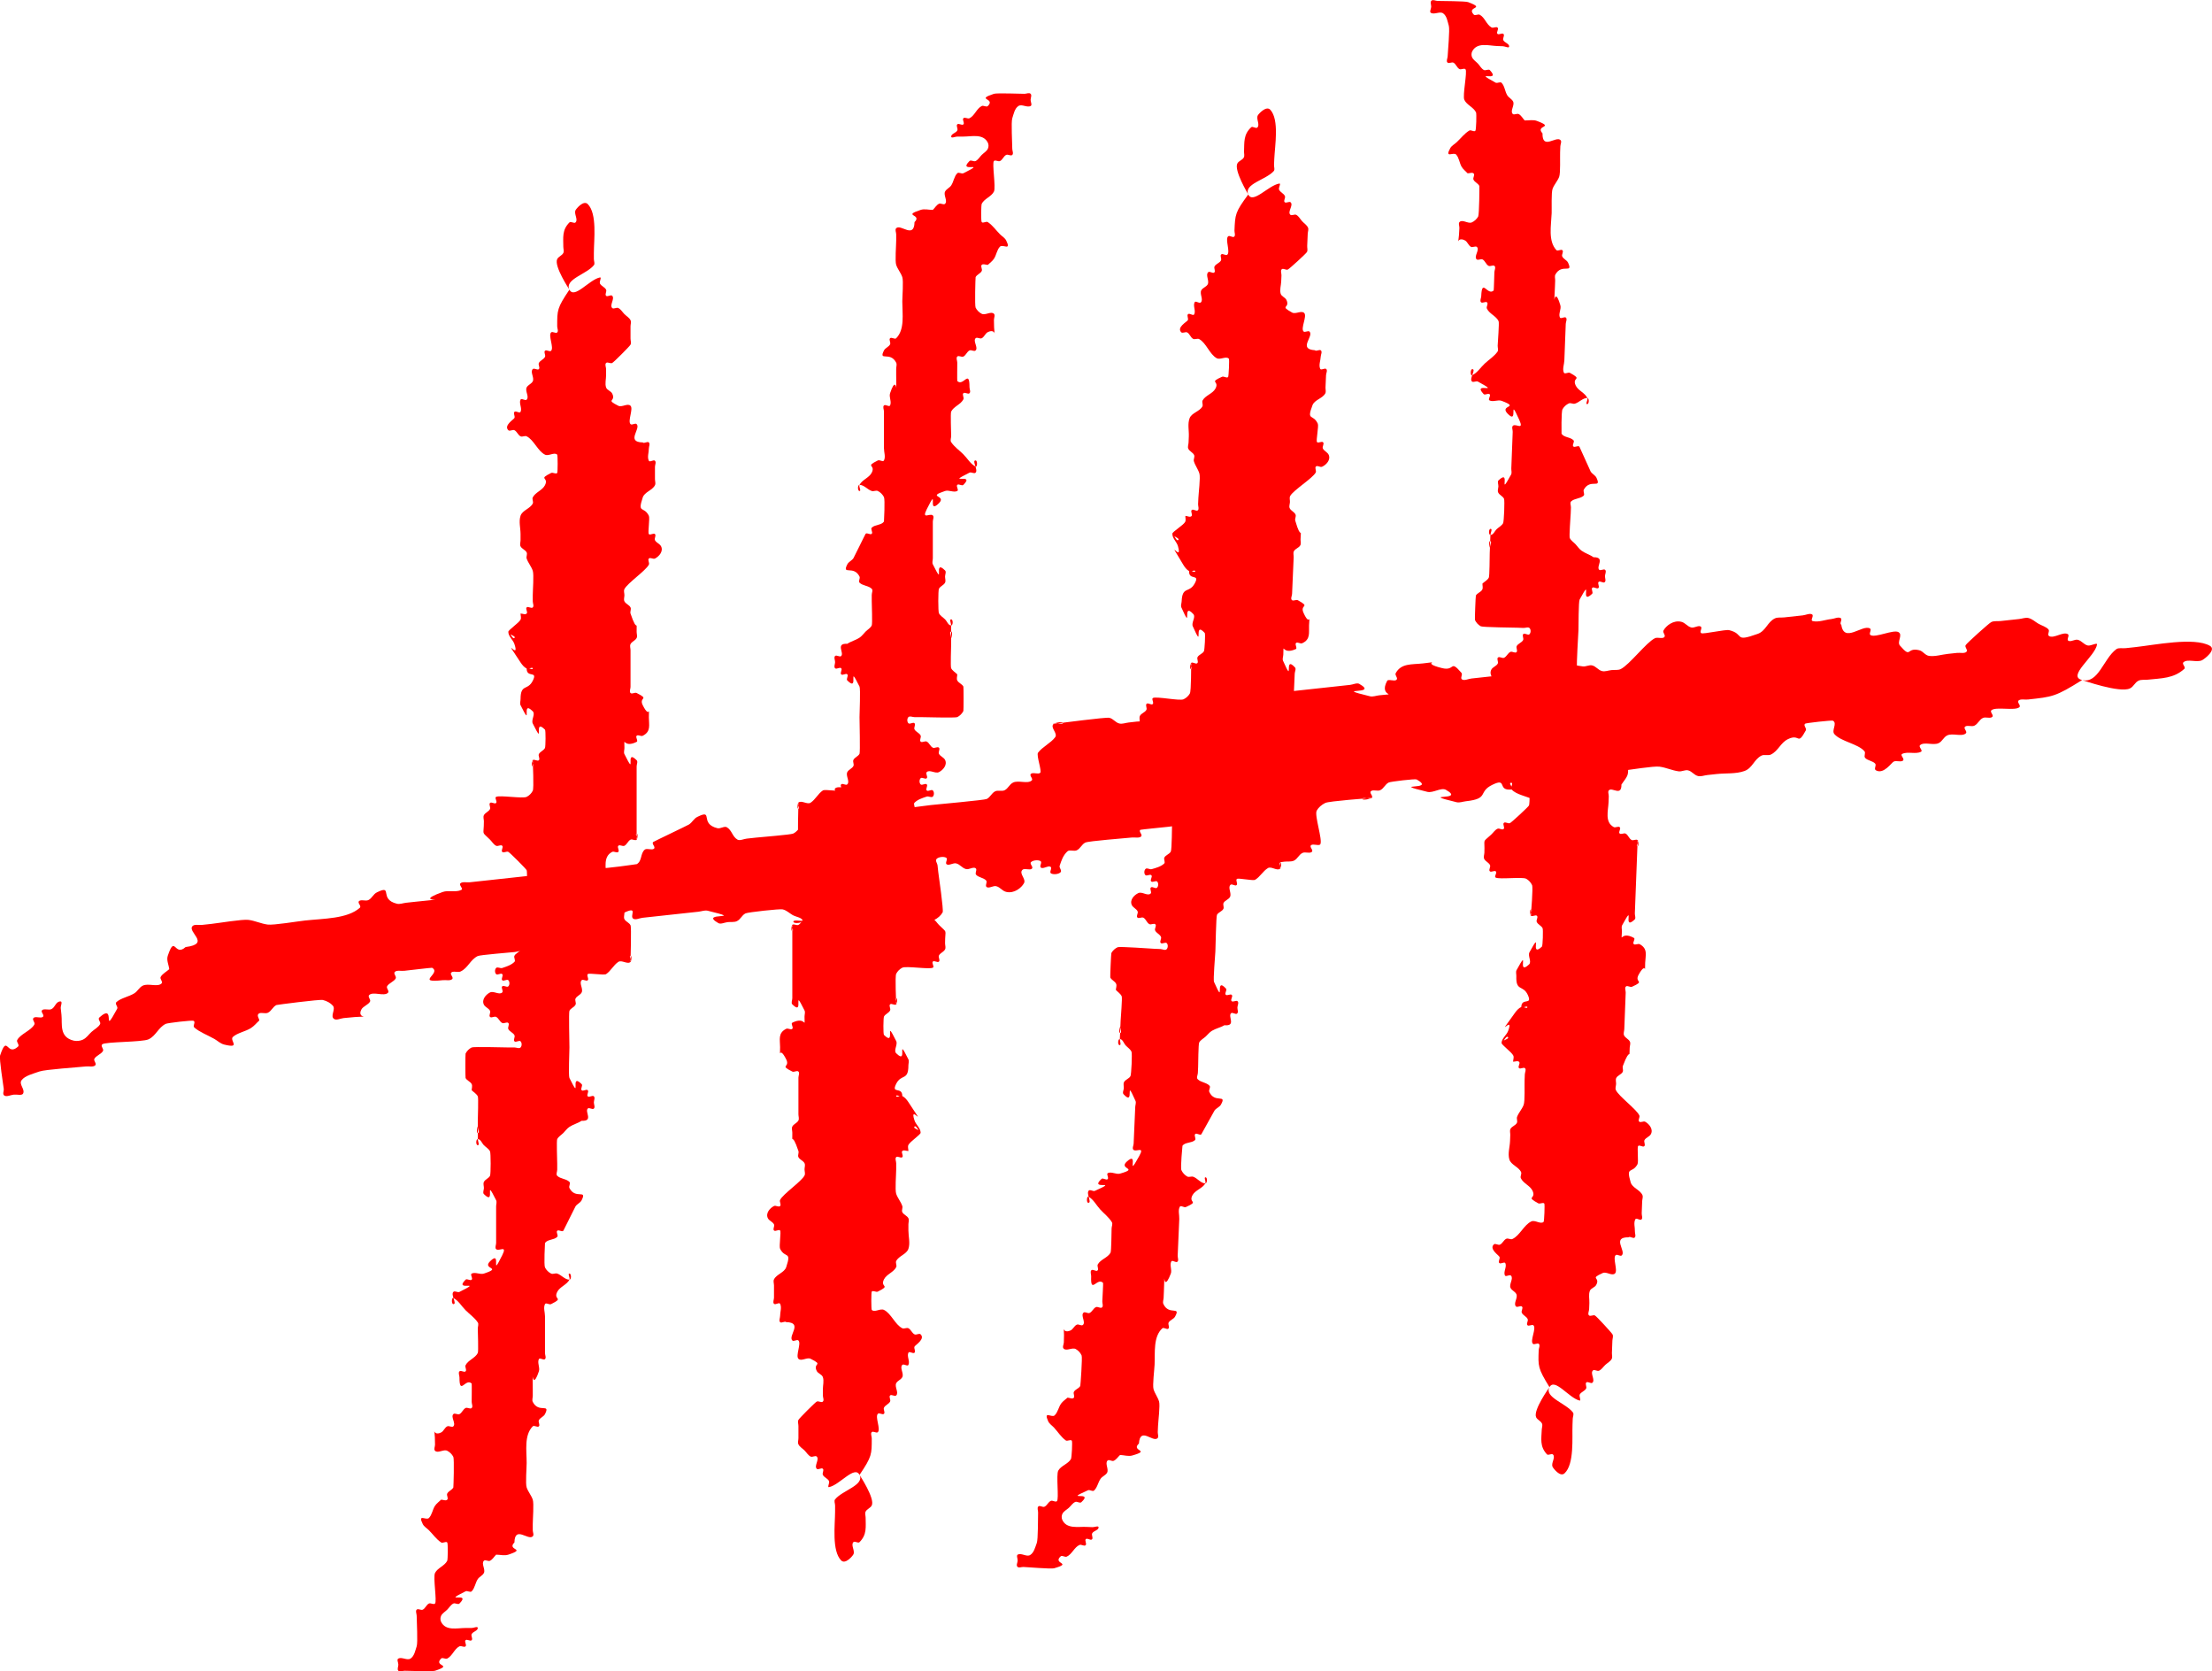 <?xml version="1.0" encoding="UTF-8" standalone="no"?>
<!-- Created with Inkscape (http://www.inkscape.org/) -->
<svg xmlns:inkscape="http://www.inkscape.org/namespaces/inkscape" xmlns:rdf="http://www.w3.org/1999/02/22-rdf-syntax-ns#" xmlns="http://www.w3.org/2000/svg" xmlns:xlink="http://www.w3.org/1999/xlink" xmlns:ns1="http://sozi.baierouge.fr" xmlns:cc="http://creativecommons.org/ns#" xmlns:dc="http://purl.org/dc/elements/1.1/" xmlns:sodipodi="http://sodipodi.sourceforge.net/DTD/sodipodi-0.dtd" id="svg2" sodipodi:docname="New document 1" viewBox="0 0 362.69 273.96" version="1.1" inkscape:version="0.48.4 r9939">
  <title id="title3805">Five Scratch</title>
  <sodipodi:namedview id="base" bordercolor="#666666" inkscape:pageshadow="2" inkscape:window-y="77" fit-margin-left="0" pagecolor="#ffffff" fit-margin-top="0" inkscape:window-maximized="0" inkscape:zoom="0.9983453" inkscape:window-x="206" inkscape:window-height="858" showgrid="false" borderopacity="1.0" inkscape:current-layer="layer1" inkscape:cx="190.6764" inkscape:cy="89.7507" fit-margin-right="0" fit-margin-bottom="0" inkscape:window-width="1392" inkscape:pageopacity="0.0" inkscape:document-units="px"/>
  <g id="layer1" inkscape:label="Layer 1" inkscape:groupmode="layer" transform="translate(-91.946 -140.45)">
    <g id="g3798" inkscape:export-ydpi="90" inkscape:export-xdpi="90" inkscape:export-filename="C:\Users\Monkey\Desktop\scratch.png">
      <path id="path2989" d="m185.31 187.93c-2.04 3.033-2.003 3.353-2.003 6.01 0 0.334 0.236 0.766 0 1.002-0.236 0.236-0.766-0.236-1.002 0-0.501 0.501 0.501 2.504 0 3.005-0.236 0.236-0.766-0.236-1.002 0-0.236 0.236 0.149 0.703 0 1.002-0.211 0.422-0.79 0.579-1.002 1.002-0.149 0.299 0.236 0.766 0 1.002-0.236 0.236-0.766-0.236-1.002 0-0.472 0.472 0.299 1.406 0 2.003-0.211 0.422-0.79 0.579-1.002 1.002-0.299 0.597 0.472 1.531 0 2.003-0.236 0.236-0.852-0.299-1.002 0-0.299 0.597 0.299 1.406 0 2.003-0.149 0.299-0.766-0.236-1.002 0-0.236 0.236 0.149 0.703 0 1.002-0.13 0.261-1.785 1.22-1.002 2.003 0.236 0.236 0.703-0.149 1.002 0 0.422 0.211 0.579 0.79 1.002 1.002 0.299 0.149 0.703-0.149 1.002 0 1.202 0.601 1.803 2.404 3.005 3.005 0.597 0.299 1.531-0.472 2.003 0 0.1 0.1 0.1 2.905 0 3.005-0.236 0.236-0.703-0.149-1.002 0-2.215 1.107-0.311 0.622-1.002 2.003-0.422 0.845-1.581 1.159-2.003 2.003-0.149 0.299 0.149 0.703 0 1.002-0.422 0.845-1.705 1.107-2.003 2.003-0.317 0.95 0 2.003 0 3.005v1.002c0 0.334-0.149 0.703 0 1.002 0.211 0.422 0.79 0.579 1.002 1.002 0.149 0.299-0.106 0.685 0 1.002 0.236 0.708 0.766 1.295 1.002 2.003 0.21 0.629 0 3.2 0 4.007v1.002c0 0.334 0.236 0.766 0 1.002-0.236 0.236-0.766-0.236-1.002 0-0.236 0.236 0.236 0.766 0 1.002-0.236 0.236-0.668 0-1.002 0 0 0.334 0.149 0.703 0 1.002-0.278 0.557-2.003 1.68-2.003 2.003 0 0.472 1.335 0.668 1.002 1.002-0.334 0.334-1.002-1.474-1.002-1.002 0 0.747 0.766 1.295 1.002 2.003 0.994 2.982-2.372-2.055 1.002 3.005 0.262 0.393 0.579 0.79 1.002 1.002 0.299 0.149 1.002-0.334 1.002 0 0 0.334-1.002-0.334-1.002 0 0 1.629 1.877 0.253 1.002 2.003-0.835 1.67-2.003 0.453-2.003 3.005 0 0.334-0.149 0.703 0 1.002 2.084 4.169-0.069-1.071 2.003 1.002 0.472 0.472-0.299 1.406 0 2.003 2.084 4.169-0.069-1.071 2.003 1.002 0.141 0.141 0.103 2.8 0 3.005-0.211 0.422-0.79 0.579-1.002 1.002-0.149 0.299 0.236 0.766 0 1.002-0.236 0.236-0.766-0.236-1.002 0-0.236 0.236 0.334 1.002 0 1.002-0.334 0 0-1.336 0-1.002 0 0.396 0.214 4.58 0 5.008-0.211 0.422-0.579 0.79-1.002 1.002-0.639 0.32-4.392-0.308-5.008 0-0.299 0.149 0.236 0.766 0 1.002-0.236 0.236-0.766-0.236-1.002 0-0.236 0.236 0.149 0.703 0 1.002-0.211 0.422-0.79 0.579-1.002 1.002-0.149 0.299 0 0.668 0 1.002 0 2.475-0.472 1.531 1.002 3.005 0.334 0.334 0.579 0.79 1.002 1.002 0.299 0.149 0.766-0.236 1.002 0 0.236 0.236-0.236 0.766 0 1.002 0.236 0.236 0.703-0.149 1.002 0 0.266 0.133 2.872 2.739 3.005 3.005 0.132 0.263 0 3.483 0 4.007 0 0.243 0.032 2.973 0 3.005-0.236 0.236-0.766-0.236-1.002 0-0.236 0.236 0 0.668 0 1.002 0 0.697 0.181 4.646 0 5.008-0.211 0.422-0.79 0.579-1.002 1.002-0.149 0.299 0.236 0.766 0 1.002-0.528 0.528-1.295 0.766-2.003 1.002-0.317 0.106-0.766-0.236-1.002 0-0.236 0.236-0.236 0.766 0 1.002 0.236 0.236 0.766-0.236 1.002 0 0.236 0.236-0.236 0.766 0 1.002 0.236 0.236 0.766-0.236 1.002 0 0.236 0.236 0.236 0.766 0 1.002-0.236 0.236-0.766-0.236-1.002 0-0.236 0.236 0.236 0.766 0 1.002-0.472 0.472-1.406-0.299-2.003 0-0.652 0.326-1.416 1.174-1.002 2.003 0.211 0.422 0.79 0.579 1.002 1.002 0.149 0.299-0.236 0.766 0 1.002 0.236 0.236 0.703-0.149 1.002 0 0.422 0.211 0.579 0.79 1.002 1.002 0.299 0.149 0.766-0.236 1.002 0 0.236 0.236-0.149 0.703 0 1.002 0.211 0.422 0.79 0.579 1.002 1.002 0.149 0.299-0.236 0.766 0 1.002 0.236 0.236 0.766-0.236 1.002 0 0.236 0.236 0.236 0.766 0 1.002-0.236 0.236-0.668 0-1.002 0h-1.002c-0.421 0-5.712-0.149-6.01 0-0.422 0.211-0.79 0.579-1.002 1.002-0.043 0.085-0.043 3.921 0 4.007 0.211 0.422 0.79 0.579 1.002 1.002 0.149 0.299 0 0.668 0 1.002 0.334 0.334 0.79 0.579 1.002 1.002 0.132 0.263 0 3.483 0 4.007v1.002c0 0.334 0.334 1.002 0 1.002s0-1.335 0-1.002v2.003c0 0.334 0.334 1.002 0 1.002s-0.334-1.002 0-1.002c0.472 0 0.668 0.668 1.002 1.002 0.334 0.334 0.79 0.579 1.002 1.002 0.141 0.281 0.141 3.726 0 4.007-0.211 0.422-0.79 0.579-1.002 1.002-0.149 0.299 0 0.668 0 1.002 0 0.334-0.236 0.766 0 1.002 2.072 2.072-0.081-3.167 2.003 1.002 0.149 0.299 0 0.668 0 1.002v1.002 5.008c0 0.334-0.236 0.766 0 1.002 0.445 0.445 1.892-0.779 1.002 1.002-2.084 4.169 0.069-1.071-2.003 1.002-1.335 1.335 2.125 0.961-1.002 2.003-0.634 0.211-1.406-0.299-2.003 0-0.299 0.149 0.236 0.766 0 1.002-0.236 0.236-0.766-0.236-1.002 0-2.072 2.072 3.167-0.081-1.002 2.003-0.299 0.149-0.766-0.236-1.002 0-0.472 0.472 0.668 2.003 0 2.003-0.334 0-0.299-1.151 0-1.002 0.845 0.422 1.335 1.336 2.003 2.003 0.668 0.668 1.48 1.218 2.003 2.003 0.185 0.278 0 0.668 0 1.002 0 0.524 0.132 3.743 0 4.007-0.422 0.845-1.581 1.159-2.003 2.003-0.149 0.299 0.236 0.766 0 1.002-0.236 0.236-0.766-0.236-1.002 0-0.236 0.236 0 0.668 0 1.002 0 3.054 1.015 0.014 2.003 1.002 0.032 0.032 0 2.762 0 3.005 0 0.334 0.236 0.766 0 1.002-0.236 0.236-0.703-0.149-1.002 0-0.422 0.211-0.579 0.79-1.002 1.002-0.299 0.149-0.766-0.236-1.002 0-0.472 0.472 0.472 1.531 0 2.003-0.236 0.236-0.703-0.149-1.002 0-0.422 0.211-0.579 0.79-1.002 1.002-1.669 0.835-1.002-2.003-1.002 2.003 0 0.334-0.236 0.766 0 1.002 0.472 0.472 1.406-0.299 2.003 0 0.422 0.211 0.79 0.579 1.002 1.002 0.165 0.331 0.029 4.951 0 5.008-0.211 0.422-0.79 0.579-1.002 1.002-0.149 0.299 0.236 0.766 0 1.002-0.236 0.236-0.668 0-1.002 0-0.334 0.334-0.74 0.609-1.002 1.002-0.414 0.621-0.474 1.475-1.002 2.003-0.445 0.445-1.892-0.779-1.002 1.002 0.211 0.422 0.668 0.668 1.002 1.002 0.668 0.668 1.218 1.48 2.003 2.003 0.278 0.185 0.766-0.236 1.002 0 0.141 0.141 0.103 2.8 0 3.005-0.422 0.845-1.581 1.159-2.003 2.003-0.346 0.692 0.352 4.657 0 5.008-0.236 0.236-0.703-0.149-1.002 0-0.422 0.211-0.579 0.79-1.002 1.002-0.299 0.149-0.766-0.236-1.002 0-0.236 0.236 0 0.668 0 1.002 0 0.903 0.21 4.378 0 5.008-0.236 0.708-0.38 1.589-1.002 2.003-0.556 0.37-1.406-0.299-2.003 0-0.299 0.149 0 0.668 0 1.002 0 0.334-0.236 0.766 0 1.002 0.236 0.236 0.668 0 1.002 0 0.559 0 4.55 0.153 5.008 0 3.127-1.042-0.334-0.668 1.002-2.003 0.236-0.236 0.703 0.149 1.002 0 0.845-0.422 1.159-1.581 2.003-2.003 0.299-0.149 0.766 0.236 1.002 0 0.236-0.236-0.236-0.766 0-1.002 0.236-0.236 0.766 0.236 1.002 0 0.236-0.236-0.149-0.703 0-1.002 0.211-0.422 1.002-0.529 1.002-1.002 0-0.334-0.668 0-1.002 0h-1.002c-1.374 0-3.243 0.526-4.007-1.002-0.149-0.299-0.149-0.703 0-1.002 0.211-0.422 0.668-0.668 1.002-1.002 0.334-0.334 0.579-0.79 1.002-1.002 0.299-0.149 0.766 0.236 1.002 0 2.072-2.072-3.167 0.081 1.002-2.003 0.299-0.149 0.766 0.236 1.002 0 0.528-0.528 0.588-1.382 1.002-2.003 0.262-0.393 0.79-0.579 1.002-1.002 0.299-0.597-0.472-1.531 0-2.003 0.236-0.236 0.703 0.149 1.002 0 0.422-0.211 0.668-0.668 1.002-1.002 0.668 0 1.37 0.211 2.003 0 3.127-1.042-0.334-0.668 1.002-2.003 0.062-2.82 2.258-0.255 3.005-1.002 0.236-0.236 0-0.668 0-1.002v-1.002c0-0.806 0.21-3.378 0-4.007-0.236-0.708-0.766-1.295-1.002-2.003-0.21-0.629 0-3.2 0-4.007 0-2.031-0.434-4.574 1.002-6.01 0.236-0.236 0.766 0.236 1.002 0 0.236-0.236-0.149-0.703 0-1.002 0.211-0.422 0.79-0.579 1.002-1.002 0.936-1.872-1.039-0.074-2.003-2.003-0.149-0.299 0-0.668 0-1.002v-1.002c0-6.644-0.472 1.417 1.002-3.005 0.211-0.633-0.299-1.406 0-2.003 0.149-0.299 0.766 0.236 1.002 0 0.236-0.236 0-0.668 0-1.002v-1.002-5.008c0-0.668-0.299-1.406 0-2.003 0.149-0.299 0.703 0.149 1.002 0 2.215-1.107 0.311-0.622 1.002-2.003 0.422-0.845 1.581-1.159 2.003-2.003 0.149-0.299-0.334-1.002 0-1.002 0.334 0 0.334 1.002 0 1.002-0.747 0-1.295-0.766-2.003-1.002-0.317-0.106-0.703 0.149-1.002 0-0.422-0.211-0.79-0.579-1.002-1.002-0.199-0.398-0.001-4.005 0-4.007 0.414-0.621 1.475-0.474 2.003-1.002 0.236-0.236-0.236-0.766 0-1.002 0.236-0.236 0.766 0.236 1.002 0 0.064-0.064 1.879-3.82 2.003-4.007 0.262-0.393 0.79-0.579 1.002-1.002 0.936-1.872-1.039-0.074-2.003-2.003-0.149-0.299 0.236-0.766 0-1.002-0.528-0.528-1.475-0.474-2.003-1.002-0.236-0.236 0-0.668 0-1.002v-1.002c0-0.524-0.132-3.743 0-4.007 0.211-0.422 0.668-0.668 1.002-1.002 0.334-0.334 0.609-0.74 1.002-1.002 0.621-0.414 1.382-0.588 2.003-1.002 1.984 0.1 0.474-1.475 1.002-2.003 0.236-0.236 0.766 0.236 1.002 0 0.236-0.236 0-0.668 0-1.002 0-0.334 0.236-0.766 0-1.002-0.236-0.236-0.766 0.236-1.002 0-0.236-0.236 0.236-0.766 0-1.002-0.236-0.236-0.766 0.236-1.002 0-0.236-0.236 0.236-0.766 0-1.002-2.072-2.072 0.081 3.167-2.003-1.002-0.181-0.362 0-4.312 0-5.008 0-0.71-0.129-5.751 0-6.01 0.211-0.422 0.79-0.579 1.002-1.002 0.149-0.299-0.149-0.703 0-1.002 0.211-0.422 0.79-0.579 1.002-1.002 0.299-0.597-0.472-1.531 0-2.003 0.236-0.236 0.766 0.236 1.002 0 0.236-0.236-0.236-0.766 0-1.002 0.22-0.22 2.66 0.23 3.005 0 0.786-0.524 1.218-1.48 2.003-2.003 0.556-0.37 1.531 0.472 2.003 0 0.236-0.236-0.334-1.002 0-1.002 0.334 0 0 1.335 0 1.002 0-0.735 0.175-5.661 0-6.01-0.211-0.422-0.79-0.579-1.002-1.002-0.149-0.299 0-0.668 0-1.002 0-1.491 0.149-1.278-1.002-3.005 0.1-1.984-1.475-0.474-2.003-1.002-0.236-0.236 0-0.668 0-1.002v-1.002c0-1.374-0.526-3.243 1.002-4.007 0.299-0.149 0.766 0.236 1.002 0 0.236-0.236-0.236-0.766 0-1.002 0.236-0.236 0.703 0.149 1.002 0 0.422-0.211 0.579-0.79 1.002-1.002 0.299-0.149 0.766 0.236 1.002 0 0.236-0.236-0.334-1.002 0-1.002 0.334 0 0 1.335 0 1.002v-7.012-5.008c0-0.334 0.236-0.766 0-1.002-2.072-2.072 0.081 3.167-2.003-1.002-0.149-0.299 0-0.668 0-1.002 0-2.254-0.334 0.167 2.003-1.002 0.299-0.149-0.236-0.766 0-1.002 0.236-0.236 0.703 0.149 1.002 0 1.39-0.695 1.002-1.782 1.002-3.005 0-2.349 0.236 0.472-1.002-2.003-0.691-1.382 1.213-0.896-1.002-2.003-0.299-0.149-0.766 0.236-1.002 0-0.236-0.236 0-0.668 0-1.002v-6.01c0-0.334-0.149-0.703 0-1.002 0.211-0.422 0.79-0.579 1.002-1.002 0.149-0.299 0-0.668 0-1.002 0-2.263 0.149 0.448-1.002-3.005-0.106-0.317 0.149-0.703 0-1.002-0.211-0.422-0.79-0.579-1.002-1.002-0.149-0.299 0-0.668 0-1.002 0-0.334-0.149-0.703 0-1.002 0.493-0.986 3.514-3.021 4.007-4.007 0.149-0.299-0.236-0.766 0-1.002 0.236-0.236 0.703 0.149 1.002 0 0.652-0.326 1.416-1.174 1.002-2.003-0.211-0.422-0.79-0.579-1.002-1.002-0.149-0.299 0.236-0.766 0-1.002-0.236-0.236-0.766 0.236-1.002 0-0.205-0.205 0.199-2.608 0-3.005-0.829-1.658-1.914-0.269-1.002-3.005 0.299-0.896 1.581-1.159 2.003-2.003 0.149-0.299 0-0.668 0-1.002v-2.003c0-0.334 0.236-0.766 0-1.002-0.236-0.236-0.852 0.299-1.002 0-0.299-0.597 0-1.336 0-2.003 0-0.334 0.236-0.766 0-1.002-0.236-0.236-0.766 0.236-1.002 0-2.82-0.062-0.255-2.258-1.002-3.005-0.236-0.236-0.766 0.236-1.002 0-0.501-0.501 0.501-2.504 0-3.005-0.472-0.472-1.406 0.299-2.003 0-2.215-1.107-0.311-0.622-1.002-2.003-0.211-0.422-0.852-0.554-1.002-1.002-0.211-0.634 0-1.336 0-2.003v-1.002c0-0.334-0.236-0.766 0-1.002 0.236-0.236 0.703 0.149 1.002 0 0.266-0.133 2.872-2.739 3.005-3.005 0.149-0.299 0-0.668 0-1.002v-1.002-1.002c0-0.334 0.149-0.703 0-1.002-0.211-0.422-0.668-0.668-1.002-1.002-0.334-0.334-0.579-0.79-1.002-1.002-0.299-0.149-0.766 0.236-1.002 0-0.472-0.472 0.472-1.531 0-2.003-0.236-0.236-0.766 0.236-1.002 0-0.236-0.236 0.149-0.703 0-1.002-0.211-0.422-0.79-0.579-1.002-1.002-0.149-0.299 0.327-1.067 0-1.002-1.763 0.353-4.204 3.611-5.008 2.003-0.845-1.689 2.827-2.532 4.007-4.007 0.209-0.261 0-0.668 0-1.002v-1.002c0-2.135 0.57-6.442-1.002-8.013-0.691-0.691-1.873 0.741-2.003 1.002-0.299 0.597 0.472 1.531 0 2.003-0.236 0.236-0.766-0.236-1.002 0-1.246 1.246-1.002 2.518-1.002 4.007 0 0.334 0.149 0.703 0 1.002-0.211 0.422-0.79 0.579-1.002 1.002-0.569 1.137 1.992 4.986 2.003 5.008z" style="fill:#ff0000" inkscape:connector-curvature="0"/>
      <path id="path2989-1" d="m232.88 382.21c2.04-3.033 2.003-3.353 2.003-6.01 0-0.334-0.236-0.766 0-1.002 0.236-0.236 0.766 0.236 1.002 0 0.501-0.501-0.501-2.504 0-3.005 0.236-0.236 0.766 0.236 1.002 0 0.236-0.236-0.149-0.703 0-1.002 0.211-0.422 0.79-0.579 1.002-1.002 0.149-0.299-0.236-0.766 0-1.002 0.236-0.236 0.766 0.236 1.002 0 0.472-0.472-0.299-1.406 0-2.003 0.211-0.422 0.79-0.579 1.002-1.002 0.299-0.597-0.472-1.531 0-2.003 0.236-0.236 0.852 0.299 1.002 0 0.299-0.597-0.299-1.406 0-2.003 0.149-0.299 0.766 0.236 1.002 0 0.236-0.236-0.149-0.703 0-1.002 0.13-0.261 1.785-1.22 1.002-2.003-0.236-0.236-0.703 0.149-1.002 0-0.422-0.211-0.579-0.79-1.002-1.002-0.299-0.149-0.703 0.149-1.002 0-1.202-0.601-1.803-2.404-3.005-3.005-0.597-0.299-1.531 0.472-2.003 0-0.1-0.1-0.1-2.905 0-3.005 0.236-0.236 0.703 0.149 1.002 0 2.215-1.107 0.311-0.622 1.002-2.003 0.422-0.845 1.581-1.159 2.003-2.003 0.149-0.299-0.149-0.703 0-1.002 0.422-0.845 1.705-1.107 2.003-2.003 0.317-0.95 0-2.003 0-3.005v-1.002c0-0.334 0.149-0.703 0-1.002-0.211-0.422-0.79-0.579-1.002-1.002-0.149-0.299 0.106-0.685 0-1.002-0.236-0.708-0.766-1.295-1.002-2.003-0.21-0.629 0-3.2 0-4.007v-1.002c0-0.334-0.236-0.766 0-1.002 0.236-0.236 0.766 0.236 1.002 0 0.236-0.236-0.236-0.766 0-1.002 0.236-0.236 0.668 0 1.002 0 0-0.334-0.149-0.703 0-1.002 0.278-0.557 2.003-1.68 2.003-2.003 0-0.472-1.335-0.668-1.002-1.002 0.334-0.334 1.002 1.474 1.002 1.002 0-0.747-0.766-1.295-1.002-2.003-0.994-2.982 2.372 2.055-1.002-3.005-0.262-0.393-0.579-0.79-1.002-1.002-0.299-0.149-1.002 0.334-1.002 0 0-0.334 1.002 0.334 1.002 0 0-1.629-1.877-0.253-1.002-2.003 0.835-1.67 2.003-0.453 2.003-3.005 0-0.334 0.149-0.703 0-1.002-2.084-4.169 0.069 1.071-2.003-1.002-0.472-0.472 0.299-1.406 0-2.003-2.084-4.169 0.069 1.071-2.003-1.002-0.141-0.141-0.103-2.8 0-3.005 0.211-0.422 0.79-0.579 1.002-1.002 0.149-0.299-0.236-0.766 0-1.002 0.236-0.236 0.766 0.236 1.002 0 0.236-0.236-0.334-1.002 0-1.002 0.334 0 0 1.336 0 1.002 0-0.396-0.214-4.58 0-5.008 0.211-0.422 0.579-0.79 1.002-1.002 0.639-0.32 4.392 0.308 5.008 0 0.299-0.149-0.236-0.766 0-1.002 0.236-0.236 0.766 0.236 1.002 0 0.236-0.236-0.149-0.703 0-1.002 0.211-0.422 0.79-0.579 1.002-1.002 0.149-0.299 0-0.668 0-1.002 0-2.475 0.472-1.531-1.002-3.005-0.334-0.334-0.579-0.79-1.002-1.002-0.299-0.149-0.766 0.236-1.002 0-0.236-0.236 0.236-0.766 0-1.002-0.236-0.236-0.703 0.149-1.002 0-0.266-0.133-2.872-2.739-3.005-3.005-0.132-0.263 0-3.483 0-4.007 0-0.243-0.032-2.973 0-3.005 0.236-0.236 0.766 0.236 1.002 0 0.236-0.236 0-0.668 0-1.002 0-0.697-0.181-4.646 0-5.008 0.211-0.422 0.79-0.579 1.002-1.002 0.149-0.299-0.236-0.766 0-1.002 0.528-0.528 1.295-0.766 2.003-1.002 0.317-0.106 0.766 0.236 1.002 0 0.236-0.236 0.236-0.766 0-1.002-0.236-0.236-0.766 0.236-1.002 0-0.236-0.236 0.236-0.766 0-1.002-0.236-0.236-0.766 0.236-1.002 0-0.236-0.236-0.236-0.766 0-1.002 0.236-0.236 0.766 0.236 1.002 0 0.236-0.236-0.236-0.766 0-1.002 0.472-0.472 1.406 0.299 2.003 0 0.652-0.326 1.416-1.174 1.002-2.003-0.211-0.422-0.79-0.579-1.002-1.002-0.149-0.299 0.236-0.766 0-1.002-0.236-0.236-0.703 0.149-1.002 0-0.422-0.211-0.579-0.79-1.002-1.002-0.299-0.149-0.766 0.236-1.002 0-0.236-0.236 0.149-0.703 0-1.002-0.211-0.422-0.79-0.579-1.002-1.002-0.149-0.299 0.236-0.766 0-1.002-0.236-0.236-0.766 0.236-1.002 0-0.236-0.236-0.236-0.766 0-1.002 0.236-0.236 0.668 0 1.002 0h1.002c0.421 0 5.712 0.149 6.01 0 0.422-0.211 0.79-0.579 1.002-1.002 0.043-0.085 0.043-3.921 0-4.007-0.211-0.422-0.79-0.579-1.002-1.002-0.149-0.299 0-0.668 0-1.002-0.334-0.334-0.79-0.579-1.002-1.002-0.132-0.263 0-3.483 0-4.007v-1.002c0-0.334-0.334-1.002 0-1.002s0 1.335 0 1.002v-2.003c0-0.334-0.334-1.002 0-1.002s0.334 1.002 0 1.002c-0.472 0-0.668-0.668-1.002-1.002-0.334-0.334-0.79-0.579-1.002-1.002-0.141-0.281-0.141-3.726 0-4.007 0.211-0.422 0.79-0.579 1.002-1.002 0.149-0.299 0-0.668 0-1.002 0-0.334 0.236-0.766 0-1.002-2.072-2.072 0.081 3.167-2.003-1.002-0.149-0.299 0-0.668 0-1.002v-1.002-5.008c0-0.334 0.236-0.766 0-1.002-0.445-0.445-1.892 0.779-1.002-1.002 2.084-4.169-0.069 1.071 2.003-1.002 1.335-1.335-2.125-0.961 1.002-2.003 0.634-0.211 1.406 0.299 2.003 0 0.299-0.149-0.236-0.766 0-1.002 0.236-0.236 0.766 0.236 1.002 0 2.072-2.072-3.167 0.081 1.002-2.003 0.299-0.149 0.766 0.236 1.002 0 0.472-0.472-0.668-2.003 0-2.003 0.334 0 0.299 1.151 0 1.002-0.845-0.422-1.335-1.336-2.003-2.003-0.668-0.668-1.48-1.218-2.003-2.003-0.185-0.278 0-0.668 0-1.002 0-0.524-0.132-3.743 0-4.007 0.422-0.845 1.581-1.159 2.003-2.003 0.149-0.299-0.236-0.766 0-1.002 0.236-0.236 0.766 0.236 1.002 0 0.236-0.236 0-0.668 0-1.002 0-3.054-1.015-0.014-2.003-1.002-0.032-0.032 0-2.762 0-3.005 0-0.334-0.236-0.766 0-1.002 0.236-0.236 0.703 0.149 1.002 0 0.422-0.211 0.579-0.79 1.002-1.002 0.299-0.149 0.766 0.236 1.002 0 0.472-0.472-0.472-1.531 0-2.003 0.236-0.236 0.703 0.149 1.002 0 0.422-0.211 0.579-0.79 1.002-1.002 1.669-0.835 1.002 2.003 1.002-2.003 0-0.334 0.236-0.766 0-1.002-0.472-0.472-1.406 0.299-2.003 0-0.422-0.211-0.79-0.579-1.002-1.002-0.165-0.331-0.029-4.951 0-5.008 0.211-0.422 0.79-0.579 1.002-1.002 0.149-0.299-0.236-0.766 0-1.002 0.236-0.236 0.668 0 1.002 0 0.334-0.334 0.74-0.609 1.002-1.002 0.414-0.621 0.474-1.475 1.002-2.003 0.445-0.445 1.892 0.779 1.002-1.002-0.211-0.422-0.668-0.668-1.002-1.002-0.668-0.668-1.218-1.48-2.003-2.003-0.278-0.185-0.766 0.236-1.002 0-0.141-0.141-0.103-2.8 0-3.005 0.422-0.845 1.581-1.159 2.003-2.003 0.346-0.692-0.352-4.657 0-5.008 0.236-0.236 0.703 0.149 1.002 0 0.422-0.211 0.579-0.79 1.002-1.002 0.299-0.149 0.766 0.236 1.002 0 0.236-0.236 0-0.668 0-1.002 0-0.903-0.21-4.378 0-5.008 0.236-0.708 0.38-1.589 1.002-2.003 0.556-0.37 1.406 0.299 2.003 0 0.299-0.149 0-0.668 0-1.002 0-0.334 0.236-0.766 0-1.002-0.236-0.236-0.668 0-1.002 0-0.559 0-4.55-0.153-5.008 0-3.127 1.042 0.334 0.668-1.002 2.003-0.236 0.236-0.703-0.149-1.002 0-0.845 0.422-1.159 1.581-2.003 2.003-0.299 0.149-0.766-0.236-1.002 0-0.236 0.236 0.236 0.766 0 1.002-0.236 0.236-0.766-0.236-1.002 0-0.236 0.236 0.149 0.703 0 1.002-0.211 0.422-1.002 0.529-1.002 1.002 0 0.334 0.668 0 1.002 0h1.002c1.374 0 3.243-0.526 4.007 1.002 0.149 0.299 0.149 0.703 0 1.002-0.211 0.422-0.668 0.668-1.002 1.002-0.334 0.334-0.579 0.79-1.002 1.002-0.299 0.149-0.766-0.236-1.002 0-2.072 2.072 3.167-0.081-1.002 2.003-0.299 0.149-0.766-0.236-1.002 0-0.528 0.528-0.588 1.382-1.002 2.003-0.262 0.393-0.79 0.579-1.002 1.002-0.299 0.597 0.472 1.531 0 2.003-0.236 0.236-0.703-0.149-1.002 0-0.422 0.211-0.668 0.668-1.002 1.002-0.668 0-1.37-0.211-2.003 0-3.127 1.042 0.334 0.668-1.002 2.003-0.062 2.82-2.258 0.255-3.005 1.002-0.236 0.236 0 0.668 0 1.002v1.002c0 0.806-0.21 3.378 0 4.007 0.236 0.708 0.766 1.295 1.002 2.003 0.21 0.629 0 3.2 0 4.007 0 2.031 0.434 4.574-1.002 6.01-0.236 0.236-0.766-0.236-1.002 0-0.236 0.236 0.149 0.703 0 1.002-0.211 0.422-0.79 0.579-1.002 1.002-0.936 1.872 1.039 0.074 2.003 2.003 0.149 0.299 0 0.668 0 1.002v1.002c0 6.644 0.472-1.417-1.002 3.005-0.211 0.633 0.299 1.406 0 2.003-0.149 0.299-0.766-0.236-1.002 0-0.236 0.236 0 0.668 0 1.002v1.002 5.008c0 0.668 0.299 1.406 0 2.003-0.149 0.299-0.703-0.149-1.002 0-2.215 1.107-0.311 0.622-1.002 2.003-0.422 0.845-1.581 1.159-2.003 2.003-0.149 0.299 0.334 1.002 0 1.002-0.334 0-0.334-1.002 0-1.002 0.747 0 1.295 0.766 2.003 1.002 0.317 0.106 0.703-0.149 1.002 0 0.422 0.211 0.79 0.579 1.002 1.002 0.199 0.398 0.001 4.005 0 4.007-0.414 0.621-1.475 0.474-2.003 1.002-0.236 0.236 0.236 0.766 0 1.002-0.236 0.236-0.766-0.236-1.002 0-0.064 0.064-1.879 3.82-2.003 4.007-0.262 0.393-0.79 0.579-1.002 1.002-0.936 1.872 1.039 0.074 2.003 2.003 0.149 0.299-0.236 0.766 0 1.002 0.528 0.528 1.475 0.474 2.003 1.002 0.236 0.236 0 0.668 0 1.002v1.002c0 0.524 0.132 3.743 0 4.007-0.211 0.422-0.668 0.668-1.002 1.002-0.334 0.334-0.609 0.74-1.002 1.002-0.621 0.414-1.382 0.588-2.003 1.002-1.984-0.1-0.474 1.475-1.002 2.003-0.236 0.236-0.766-0.236-1.002 0-0.236 0.236 0 0.668 0 1.002 0 0.334-0.236 0.766 0 1.002 0.236 0.236 0.766-0.236 1.002 0 0.236 0.236-0.236 0.766 0 1.002 0.236 0.236 0.766-0.236 1.002 0 0.236 0.236-0.236 0.766 0 1.002 2.072 2.072-0.081-3.167 2.003 1.002 0.181 0.362 0 4.312 0 5.008 0 0.71 0.129 5.751 0 6.01-0.211 0.422-0.79 0.579-1.002 1.002-0.149 0.299 0.149 0.703 0 1.002-0.211 0.422-0.79 0.579-1.002 1.002-0.299 0.597 0.472 1.531 0 2.003-0.236 0.236-0.766-0.236-1.002 0-0.236 0.236 0.236 0.766 0 1.002-0.22 0.22-2.66-0.23-3.005 0-0.786 0.524-1.218 1.48-2.003 2.003-0.556 0.37-1.531-0.472-2.003 0-0.236 0.236 0.334 1.002 0 1.002-0.334 0 0-1.335 0-1.002 0 0.735-0.175 5.661 0 6.01 0.211 0.422 0.79 0.579 1.002 1.002 0.149 0.299 0 0.668 0 1.002 0 1.491-0.149 1.278 1.002 3.005-0.1 1.984 1.475 0.474 2.003 1.002 0.236 0.236 0 0.668 0 1.002v1.002c0 1.374 0.526 3.243-1.002 4.007-0.299 0.149-0.766-0.236-1.002 0-0.236 0.236 0.236 0.766 0 1.002-0.236 0.236-0.703-0.149-1.002 0-0.422 0.211-0.579 0.79-1.002 1.002-0.299 0.149-0.766-0.236-1.002 0-0.236 0.236 0.334 1.002 0 1.002-0.334 0 0-1.335 0-1.002v7.012 5.008c0 0.334-0.236 0.766 0 1.002 2.072 2.072-0.081-3.167 2.003 1.002 0.149 0.299 0 0.668 0 1.002 0 2.254 0.334-0.167-2.003 1.002-0.299 0.149 0.236 0.766 0 1.002-0.236 0.236-0.703-0.149-1.002 0-1.39 0.695-1.002 1.782-1.002 3.005 0 2.349-0.236-0.472 1.002 2.003 0.691 1.382-1.213 0.896 1.002 2.003 0.299 0.149 0.766-0.236 1.002 0 0.236 0.236 0 0.668 0 1.002v6.01c0 0.334 0.149 0.703 0 1.002-0.211 0.422-0.79 0.579-1.002 1.002-0.149 0.299 0 0.668 0 1.002 0 2.263-0.149-0.448 1.002 3.005 0.106 0.317-0.149 0.703 0 1.002 0.211 0.422 0.79 0.579 1.002 1.002 0.149 0.299 0 0.668 0 1.002 0 0.334 0.149 0.703 0 1.002-0.493 0.986-3.514 3.021-4.007 4.007-0.149 0.299 0.236 0.766 0 1.002-0.236 0.236-0.703-0.149-1.002 0-0.652 0.326-1.416 1.174-1.002 2.003 0.211 0.422 0.79 0.579 1.002 1.002 0.149 0.299-0.236 0.766 0 1.002 0.236 0.236 0.766-0.236 1.002 0 0.205 0.205-0.199 2.608 0 3.005 0.829 1.658 1.914 0.269 1.002 3.005-0.299 0.896-1.581 1.159-2.003 2.003-0.149 0.299 0 0.668 0 1.002v2.003c0 0.334-0.236 0.766 0 1.002 0.236 0.236 0.852-0.299 1.002 0 0.299 0.597 0 1.336 0 2.003 0 0.334-0.236 0.766 0 1.002 0.236 0.236 0.766-0.236 1.002 0 2.82 0.062 0.255 2.258 1.002 3.005 0.236 0.236 0.766-0.236 1.002 0 0.501 0.501-0.501 2.504 0 3.005 0.472 0.472 1.406-0.299 2.003 0 2.215 1.107 0.311 0.622 1.002 2.003 0.211 0.422 0.852 0.554 1.002 1.002 0.211 0.634 0 1.336 0 2.003v1.002c0 0.334 0.236 0.766 0 1.002-0.236 0.236-0.703-0.149-1.002 0-0.266 0.133-2.872 2.739-3.005 3.005-0.149 0.299 0 0.668 0 1.002v1.002 1.002c0 0.334-0.149 0.703 0 1.002 0.211 0.422 0.668 0.668 1.002 1.002 0.334 0.334 0.579 0.79 1.002 1.002 0.299 0.149 0.766-0.236 1.002 0 0.472 0.472-0.472 1.531 0 2.003 0.236 0.236 0.766-0.236 1.002 0 0.236 0.236-0.149 0.703 0 1.002 0.211 0.422 0.79 0.579 1.002 1.002 0.149 0.299-0.327 1.067 0 1.002 1.763-0.353 4.204-3.611 5.008-2.003 0.845 1.689-2.827 2.532-4.007 4.007-0.209 0.261 0 0.668 0 1.002v1.002c0 2.135-0.57 6.442 1.002 8.013 0.691 0.691 1.873-0.741 2.003-1.002 0.299-0.597-0.472-1.531 0-2.003 0.236-0.236 0.766 0.236 1.002 0 1.246-1.246 1.002-2.518 1.002-4.007 0-0.334-0.149-0.703 0-1.002 0.211-0.422 0.79-0.579 1.002-1.002 0.569-1.137-1.992-4.986-2.003-5.008z" style="fill:#ff0000" inkscape:connector-curvature="0"/>
      <path id="path2989-7" d="m296.62 172.32c-2.171 2.941-2.148 3.263-2.264 5.917-0.015 0.334 0.202 0.775-0.043 1.001-0.246 0.226-0.755-0.269-1.001-0.043-0.522 0.479 0.391 2.524-0.131 3.002-0.246 0.226-0.755-0.269-1.001-0.043-0.246 0.226 0.119 0.709-0.043 1.001-0.229 0.413-0.815 0.544-1.044 0.957-0.162 0.292 0.202 0.775-0.043 1.001-0.246 0.226-0.755-0.269-1.001-0.043-0.492 0.451 0.237 1.418-0.087 2.001-0.229 0.413-0.815 0.544-1.044 0.957-0.324 0.584 0.405 1.55-0.087 2.001-0.246 0.226-0.839-0.336-1.001-0.043-0.324 0.584 0.237 1.418-0.087 2.001-0.162 0.292-0.755-0.269-1.001-0.043-0.246 0.226 0.118 0.709-0.043 1.001-0.142 0.255-1.836 1.141-1.088 1.958 0.226 0.246 0.709-0.119 1.001 0.043 0.413 0.229 0.544 0.815 0.957 1.044 0.292 0.162 0.709-0.119 1.001 0.043 1.175 0.653 1.696 2.48 2.871 3.133 0.584 0.324 1.55-0.405 2.001 0.087 0.096 0.104-0.027 2.906-0.131 3.002-0.246 0.226-0.696-0.18-1.001-0.043-2.261 1.01-0.338 0.608-1.088 1.958-0.459 0.825-1.63 1.089-2.089 1.914-0.162 0.292 0.118 0.709-0.043 1.001-0.459 0.825-1.751 1.032-2.089 1.914-0.358 0.936-0.087 2.001-0.131 3.002-0.015 0.334-0.029 0.667-0.043 1.001-0.015 0.334-0.18 0.696-0.043 1.001 0.193 0.431 0.764 0.613 0.957 1.044 0.136 0.305-0.135 0.68-0.043 1.001 0.205 0.718 0.708 1.327 0.913 2.045 0.182 0.637-0.14 3.197-0.175 4.003-0.015 0.334-0.029 0.667-0.043 1.001-0.015 0.334 0.202 0.775-0.043 1.001-0.246 0.226-0.755-0.269-1.001-0.043-0.246 0.226 0.202 0.775-0.043 1.001-0.246 0.226-0.667-0.029-1.001-0.043-0.015 0.334 0.119 0.709-0.043 1.001-0.302 0.544-2.075 1.591-2.089 1.914-0.021 0.472 1.305 0.725 0.957 1.044-0.348 0.319-0.936-1.516-0.957-1.044-0.032 0.746 0.708 1.327 0.913 2.045 0.863 3.022-2.28-2.157 0.87 3.046 0.245 0.404 0.544 0.815 0.957 1.044 0.292 0.162 1.015-0.29 1.001 0.043-0.015 0.334-0.986-0.377-1.001-0.043-0.071 1.627 1.864 0.335 0.913 2.045-0.907 1.632-2.021 0.365-2.132 2.915-0.015 0.334-0.18 0.696-0.043 1.001 1.901 4.256-0.022-1.073 1.958 1.088 0.451 0.492-0.36 1.392-0.087 2.001 1.901 4.256-0.022-1.073 1.958 1.088 0.135 0.147-0.019 2.801-0.131 3.002-0.229 0.413-0.815 0.544-1.044 0.957-0.162 0.292 0.202 0.775-0.043 1.001-0.246 0.226-0.755-0.269-1.001-0.043-0.246 0.226 0.29 1.015-0.043 1.001-0.334-0.015 0.058-1.334 0.043-1.001-0.018 0.396 0.014 4.585-0.218 5.003-0.229 0.413-0.613 0.764-1.044 0.957-0.652 0.291-4.375-0.499-5.003-0.218-0.305 0.136 0.202 0.775-0.043 1.001-0.246 0.226-0.755-0.269-1.001-0.043-0.246 0.226 0.119 0.709-0.043 1.001-0.229 0.413-0.815 0.544-1.044 0.957-0.162 0.292-0.029 0.667-0.043 1.001-0.108 2.473-0.539 1.509 0.87 3.046 0.319 0.348 0.544 0.815 0.957 1.044 0.292 0.162 0.775-0.202 1.001 0.043 0.226 0.246-0.269 0.755-0.043 1.001 0.226 0.246 0.709-0.119 1.001 0.043 0.26 0.144 2.75 2.862 2.871 3.133 0.12 0.269-0.152 3.479-0.175 4.003-0.011 0.243-0.098 2.971-0.131 3.002-0.246 0.226-0.755-0.269-1.001-0.043-0.246 0.226-0.029 0.667-0.043 1.001-0.03 0.696-0.022 4.649-0.218 5.003-0.229 0.413-0.815 0.544-1.044 0.957-0.162 0.292 0.202 0.775-0.043 1.001-0.55 0.504-1.327 0.708-2.045 0.913-0.321 0.092-0.755-0.269-1.001-0.043-0.246 0.226-0.269 0.755-0.043 1.001 0.226 0.246 0.775-0.202 1.001 0.043 0.226 0.246-0.269 0.755-0.043 1.001 0.226 0.246 0.775-0.202 1.001 0.043 0.226 0.246 0.202 0.775-0.043 1.001-0.246 0.226-0.755-0.269-1.001-0.043-0.246 0.226 0.202 0.775-0.043 1.001-0.492 0.451-1.392-0.36-2.001-0.087-0.665 0.297-1.466 1.111-1.088 1.958 0.193 0.431 0.764 0.613 0.957 1.044 0.136 0.305-0.269 0.755-0.043 1.001 0.226 0.246 0.709-0.119 1.001 0.043 0.413 0.229 0.544 0.815 0.957 1.044 0.292 0.162 0.775-0.202 1.001 0.043 0.226 0.246-0.18 0.696-0.043 1.001 0.193 0.431 0.764 0.613 0.957 1.044 0.136 0.305-0.269 0.755-0.043 1.001 0.226 0.246 0.775-0.202 1.001 0.043 0.226 0.246 0.202 0.775-0.043 1.001-0.246 0.226-0.667-0.029-1.001-0.043-0.334-0.015-0.667-0.029-1.001-0.043-0.421-0.018-5.7-0.398-6.004-0.262-0.431 0.193-0.815 0.544-1.044 0.957-0.046 0.084-0.213 3.916-0.175 4.003 0.193 0.431 0.764 0.613 0.957 1.044 0.136 0.305-0.029 0.667-0.043 1.001 0.319 0.348 0.764 0.613 0.957 1.044 0.12 0.269-0.152 3.479-0.175 4.003-0.015 0.334-0.029 0.667-0.043 1.001-0.015 0.334 0.29 1.015-0.043 1.001-0.334-0.015 0.058-1.334 0.043-1.001-0.029 0.667-0.058 1.334-0.087 2.001-0.015 0.334 0.29 1.015-0.043 1.001-0.334-0.015-0.29-1.015 0.043-1.001 0.472 0.021 0.638 0.696 0.957 1.044 0.319 0.348 0.764 0.613 0.957 1.044 0.128 0.287-0.022 3.728-0.175 4.003-0.229 0.413-0.815 0.544-1.044 0.957-0.162 0.292-0.029 0.667-0.043 1.001-0.015 0.334-0.269 0.755-0.043 1.001 1.98 2.161 0.057-3.167 1.958 1.088 0.136 0.305-0.029 0.667-0.043 1.001-0.015 0.334-0.029 0.667-0.043 1.001-0.073 1.668-0.146 3.336-0.218 5.003-0.015 0.334-0.269 0.755-0.043 1.001 0.425 0.464 1.924-0.696 0.957 1.044-2.264 4.074 0.116-1.067-2.045 0.913-1.393 1.276 2.081 1.053-1.088 1.958-0.642 0.183-1.392-0.36-2.001-0.087-0.305 0.136 0.202 0.775-0.043 1.001-0.246 0.226-0.755-0.269-1.001-0.043-2.161 1.98 3.167 0.057-1.088 1.958-0.305 0.136-0.755-0.269-1.001-0.043-0.492 0.451 0.58 2.03-0.087 2.001-0.334-0.015-0.248-1.163 0.043-1.001 0.825 0.459 1.276 1.393 1.914 2.089 0.638 0.696 1.425 1.281 1.914 2.089 0.173 0.286-0.029 0.667-0.043 1.001-0.022 0.523-0.032 3.745-0.175 4.003-0.459 0.825-1.63 1.089-2.089 1.914-0.162 0.292 0.202 0.775-0.043 1.001-0.246 0.226-0.755-0.269-1.001-0.043-0.246 0.226-0.029 0.667-0.043 1.001-0.133 3.051 1.014 0.058 1.958 1.088 0.031 0.034-0.12 2.759-0.131 3.002-0.015 0.334 0.202 0.775-0.043 1.001-0.246 0.226-0.696-0.18-1.001-0.043-0.431 0.193-0.613 0.764-1.044 0.957-0.305 0.136-0.755-0.269-1.001-0.043-0.492 0.451 0.405 1.55-0.087 2.001-0.246 0.226-0.696-0.18-1.001-0.043-0.431 0.193-0.613 0.764-1.044 0.957-1.704 0.761-0.913-2.045-1.088 1.958-0.015 0.334-0.269 0.755-0.043 1.001 0.451 0.492 1.418-0.237 2.001 0.087 0.413 0.229 0.764 0.613 0.957 1.044 0.151 0.338-0.187 4.947-0.218 5.003-0.229 0.413-0.815 0.544-1.044 0.957-0.162 0.292 0.202 0.775-0.043 1.001-0.246 0.226-0.667-0.029-1.001-0.043-0.348 0.319-0.766 0.576-1.044 0.957-0.441 0.603-0.538 1.453-1.088 1.958-0.464 0.425-1.856-0.861-1.044 0.957 0.193 0.431 0.638 0.696 0.957 1.044 0.638 0.696 1.152 1.531 1.914 2.089 0.269 0.197 0.775-0.202 1.001 0.043 0.135 0.147-0.019 2.801-0.131 3.002-0.459 0.825-1.63 1.089-2.089 1.914-0.376 0.676 0.148 4.668-0.218 5.003-0.246 0.226-0.696-0.18-1.001-0.043-0.431 0.193-0.613 0.764-1.044 0.957-0.305 0.136-0.755-0.269-1.001-0.043-0.246 0.226-0.029 0.667-0.043 1.001-0.039 0.902 0.019 4.383-0.218 5.003-0.267 0.697-0.449 1.571-1.088 1.958-0.571 0.346-1.392-0.36-2.001-0.087-0.305 0.136-0.029 0.667-0.043 1.001-0.015 0.334-0.269 0.755-0.043 1.001 0.226 0.246 0.667 0.029 1.001 0.043 0.559 0.024 4.539 0.351 5.003 0.218 3.169-0.905-0.304-0.682 1.088-1.958 0.246-0.226 0.696 0.18 1.001 0.043 0.862-0.385 1.226-1.529 2.089-1.914 0.305-0.136 0.755 0.269 1.001 0.043 0.246-0.226-0.202-0.775 0.043-1.001 0.246-0.226 0.755 0.269 1.001 0.043 0.246-0.226-0.119-0.709 0.043-1.001 0.229-0.413 1.024-0.485 1.044-0.957 0.015-0.334-0.667-0.029-1.001-0.043-0.334-0.015-0.667-0.029-1.001-0.043-1.373-0.06-3.263 0.384-3.959-1.175-0.136-0.305-0.119-0.709 0.043-1.001 0.229-0.413 0.696-0.638 1.044-0.957 0.348-0.319 0.613-0.764 1.044-0.957 0.305-0.136 0.755 0.269 1.001 0.043 2.161-1.98-3.167-0.057 1.088-1.958 0.305-0.136 0.755 0.269 1.001 0.043 0.55-0.504 0.647-1.355 1.088-1.958 0.279-0.381 0.815-0.544 1.044-0.957 0.324-0.584-0.405-1.55 0.087-2.001 0.246-0.226 0.696 0.18 1.001 0.043 0.431-0.193 0.696-0.638 1.044-0.957 0.667 0.029 1.359 0.271 2.001 0.087 3.169-0.905-0.304-0.682 1.088-1.958 0.185-2.815 2.267-0.156 3.046-0.87 0.246-0.226 0.029-0.667 0.043-1.001 0.015-0.334 0.029-0.667 0.043-1.001 0.035-0.806 0.357-3.366 0.175-4.003-0.205-0.718-0.708-1.327-0.913-2.045-0.182-0.637 0.14-3.197 0.175-4.003 0.089-2.029-0.235-4.588 1.263-5.96 0.246-0.226 0.755 0.269 1.001 0.043 0.246-0.226-0.118-0.709 0.043-1.001 0.229-0.413 0.815-0.544 1.044-0.957 1.017-1.83-1.035-0.12-1.914-2.089-0.136-0.305 0.029-0.667 0.043-1.001 0.015-0.334 0.029-0.667 0.043-1.001 0.29-6.638-0.534 1.395 1.132-2.958 0.239-0.624-0.237-1.418 0.087-2.001 0.162-0.292 0.755 0.269 1.001 0.043 0.246-0.226 0.029-0.667 0.043-1.001 0.015-0.334 0.029-0.667 0.043-1.001 0.073-1.668 0.146-3.336 0.218-5.003 0.029-0.667-0.237-1.418 0.087-2.001 0.162-0.292 0.696 0.18 1.001 0.043 2.261-1.01 0.338-0.608 1.088-1.958 0.459-0.825 1.63-1.089 2.089-1.914 0.162-0.292-0.29-1.015 0.043-1.001 0.334 0.015 0.29 1.015-0.043 1.001-0.746-0.032-1.26-0.821-1.958-1.088-0.312-0.119-0.709 0.118-1.001-0.043-0.413-0.229-0.764-0.613-0.957-1.044-0.182-0.407 0.174-4.002 0.175-4.003 0.441-0.603 1.495-0.409 2.045-0.913 0.246-0.226-0.202-0.775 0.043-1.001 0.246-0.226 0.755 0.269 1.001 0.043 0.067-0.061 2.044-3.734 2.176-3.915 0.279-0.381 0.815-0.544 1.044-0.957 1.017-1.83-1.035-0.12-1.914-2.089-0.136-0.305 0.269-0.755 0.043-1.001-0.504-0.55-1.453-0.538-1.958-1.088-0.226-0.246 0.029-0.667 0.043-1.001 0.015-0.334 0.029-0.667 0.043-1.001 0.022-0.523 0.032-3.745 0.175-4.003 0.229-0.413 0.696-0.638 1.044-0.957 0.348-0.319 0.64-0.712 1.044-0.957 0.639-0.387 1.406-0.527 2.045-0.913 1.978 0.186 0.538-1.453 1.088-1.958 0.246-0.226 0.755 0.269 1.001 0.043 0.246-0.226 0.029-0.667 0.043-1.001 0.015-0.334 0.269-0.755 0.043-1.001-0.226-0.246-0.775 0.202-1.001-0.043-0.226-0.246 0.269-0.755 0.043-1.001-0.226-0.246-0.775 0.202-1.001-0.043-0.226-0.246 0.269-0.755 0.043-1.001-1.98-2.161-0.057 3.167-1.958-1.088-0.165-0.37 0.188-4.308 0.218-5.003 0.031-0.709 0.121-5.751 0.262-6.004 0.229-0.413 0.815-0.544 1.044-0.957 0.162-0.292-0.119-0.709 0.043-1.001 0.229-0.413 0.815-0.544 1.044-0.957 0.324-0.584-0.405-1.55 0.087-2.001 0.246-0.226 0.755 0.269 1.001 0.043 0.246-0.226-0.202-0.775 0.043-1.001 0.229-0.21 2.648 0.345 3.002 0.131 0.808-0.489 1.281-1.425 2.089-1.914 0.571-0.346 1.509 0.539 2.001 0.087 0.246-0.226-0.29-1.015 0.043-1.001 0.334 0.015-0.058 1.334-0.043 1.001 0.033-0.735 0.421-5.648 0.262-6.004-0.193-0.431-0.764-0.613-0.957-1.044-0.136-0.305 0.029-0.667 0.043-1.001 0.065-1.49 0.205-1.271-0.87-3.046 0.186-1.978-1.453-0.538-1.958-1.088-0.226-0.246 0.029-0.667 0.043-1.001 0.015-0.334 0.029-0.667 0.043-1.001 0.06-1.373-0.384-3.263 1.175-3.959 0.305-0.136 0.755 0.269 1.001 0.043 0.246-0.226-0.202-0.775 0.043-1.001 0.246-0.226 0.696 0.18 1.001 0.043 0.431-0.193 0.613-0.764 1.044-0.957 0.305-0.136 0.755 0.269 1.001 0.043 0.246-0.226-0.29-1.015 0.043-1.001 0.334 0.015-0.058 1.334-0.043 1.001 0.102-2.335 0.204-4.67 0.306-7.005 0.073-1.668 0.146-3.336 0.218-5.003 0.015-0.334 0.269-0.755 0.043-1.001-1.98-2.161-0.057 3.167-1.958-1.088-0.136-0.305 0.029-0.667 0.043-1.001 0.098-2.252-0.341 0.152 2.045-0.913 0.305-0.136-0.202-0.775 0.043-1.001 0.246-0.226 0.696 0.18 1.001 0.043 1.419-0.634 1.078-1.737 1.132-2.958 0.102-2.347 0.215 0.482-0.913-2.045-0.63-1.411 1.251-0.842-0.913-2.045-0.292-0.162-0.775 0.202-1.001-0.043-0.226-0.246 0.029-0.667 0.043-1.001 0.087-2.001 0.175-4.003 0.262-6.004 0.015-0.334-0.119-0.709 0.043-1.001 0.229-0.413 0.815-0.544 1.044-0.957 0.162-0.292 0.029-0.667 0.043-1.001 0.099-2.261 0.13 0.454-0.87-3.046-0.092-0.321 0.18-0.696 0.043-1.001-0.193-0.431-0.764-0.613-0.957-1.044-0.136-0.305 0.029-0.667 0.043-1.001 0.015-0.334-0.119-0.709 0.043-1.001 0.535-0.963 3.642-2.865 4.178-3.828 0.162-0.292-0.202-0.775 0.043-1.001 0.246-0.226 0.696 0.18 1.001 0.043 0.665-0.297 1.466-1.111 1.088-1.958-0.193-0.431-0.764-0.613-0.957-1.044-0.136-0.305 0.269-0.755 0.043-1.001-0.226-0.246-0.775 0.202-1.001-0.043-0.196-0.214 0.312-2.597 0.131-3.002-0.756-1.693-1.9-0.352-0.87-3.046 0.337-0.882 1.63-1.089 2.089-1.914 0.162-0.292 0.029-0.667 0.043-1.001 0.029-0.667 0.058-1.334 0.087-2.001 0.015-0.334 0.269-0.755 0.043-1.001-0.226-0.246-0.865 0.261-1.001-0.043-0.272-0.61 0.058-1.334 0.087-2.001 0.015-0.334 0.269-0.755 0.043-1.001-0.226-0.246-0.775 0.202-1.001-0.043-2.815-0.185-0.156-2.267-0.87-3.046-0.226-0.246-0.775 0.202-1.001-0.043-0.478-0.522 0.61-2.48 0.131-3.002-0.451-0.492-1.418 0.237-2.001-0.087-2.164-1.203-0.283-0.635-0.913-2.045-0.193-0.431-0.827-0.59-0.957-1.044-0.183-0.642 0.058-1.334 0.087-2.001 0.015-0.334 0.029-0.667 0.043-1.001 0.015-0.334-0.202-0.775 0.043-1.001 0.246-0.226 0.696 0.18 1.001 0.043 0.272-0.121 2.989-2.611 3.133-2.871 0.162-0.292 0.029-0.667 0.043-1.001 0.015-0.334 0.029-0.667 0.043-1.001 0.015-0.334 0.029-0.667 0.043-1.001 0.015-0.334 0.18-0.696 0.043-1.001-0.193-0.431-0.638-0.696-0.957-1.044s-0.544-0.815-0.957-1.044c-0.292-0.162-0.775 0.202-1.001-0.043-0.451-0.492 0.539-1.509 0.087-2.001-0.226-0.246-0.775 0.202-1.001-0.043-0.226-0.246 0.18-0.696 0.043-1.001-0.193-0.431-0.764-0.613-0.957-1.044-0.136-0.305 0.374-1.052 0.043-1.001-1.777 0.275-4.358 3.425-5.091 1.783-0.77-1.725 2.934-2.406 4.178-3.828 0.22-0.251 0.029-0.667 0.043-1.001 0.015-0.334 0.029-0.667 0.043-1.001 0.093-2.133 0.85-6.411-0.651-8.049-0.66-0.72-1.903 0.658-2.045 0.913-0.324 0.584 0.405 1.55-0.087 2.001-0.246 0.226-0.755-0.269-1.001-0.043-1.299 1.19-1.111 2.472-1.175 3.959-0.015 0.334 0.119 0.709-0.043 1.001-0.229 0.413-0.815 0.544-1.044 0.957-0.618 1.111 1.773 5.068 1.783 5.091z" style="fill:#ff0000" inkscape:connector-curvature="0"/>
      <path id="path2989-4" d="m346.01 367.83c-1.922-3.109-1.873-3.428-1.771-6.082 0.013-0.334 0.265-0.756 0.038-1.001-0.227-0.245-0.774 0.207-1.001-0.038-0.481-0.52 0.597-2.483 0.115-3.003-0.227-0.245-0.774 0.207-1.001-0.038-0.227-0.245 0.176-0.697 0.038-1.001-0.195-0.43-0.768-0.609-0.962-1.039-0.138-0.304 0.265-0.756 0.038-1.001-0.227-0.245-0.774 0.207-1.001-0.038-0.454-0.49 0.352-1.394 0.077-2.002-0.195-0.43-0.768-0.609-0.962-1.039-0.275-0.608 0.531-1.512 0.077-2.002-0.227-0.245-0.863 0.266-1.001-0.038-0.275-0.608 0.352-1.393 0.077-2.002-0.138-0.304-0.774 0.207-1.001-0.038-0.227-0.245 0.176-0.697 0.038-1.001-0.12-0.266-1.736-1.288-0.924-2.04 0.245-0.227 0.697 0.176 1.001 0.038 0.43-0.195 0.609-0.768 1.039-0.962 0.304-0.138 0.697 0.176 1.001 0.038 1.224-0.554 1.894-2.333 3.118-2.887 0.608-0.275 1.512 0.531 2.002 0.077 0.104-0.096 0.212-2.899 0.115-3.003-0.227-0.245-0.708 0.122-1.001-0.038-2.171-1.192-0.287-0.633-0.924-2.04-0.39-0.86-1.535-1.218-1.925-2.079-0.138-0.304 0.176-0.697 0.038-1.001-0.39-0.86-1.661-1.172-1.925-2.079-0.28-0.962 0.077-2.002 0.115-3.003 0.013-0.334 0.026-0.667 0.038-1.001 0.013-0.334-0.122-0.708 0.038-1.001 0.227-0.414 0.812-0.549 1.039-0.962 0.161-0.293-0.079-0.688 0.038-1.001 0.263-0.699 0.815-1.265 1.078-1.963 0.234-0.62 0.123-3.198 0.154-4.004 0.013-0.334 0.026-0.667 0.038-1.001 0.013-0.334 0.265-0.756 0.038-1.001-0.227-0.245-0.774 0.207-1.001-0.038-0.227-0.245 0.265-0.756 0.038-1.001-0.227-0.245-0.667-0.026-1.001-0.038 0.013-0.334 0.176-0.697 0.038-1.001-0.257-0.567-1.937-1.756-1.925-2.079 0.018-0.472 1.36-0.616 1.039-0.962-0.321-0.346-1.058 1.434-1.039 0.962 0.029-0.746 0.815-1.265 1.078-1.963 1.108-2.941-2.449 1.963 1.116-2.964 0.277-0.383 0.609-0.768 1.039-0.962 0.304-0.138 0.988 0.372 1.001 0.038 0.013-0.334-1.014 0.295-1.001-0.038 0.062-1.628 1.885-0.181 1.078-1.963-0.77-1.701-1.984-0.529-1.887-3.08 0.013-0.334-0.122-0.708 0.038-1.001 2.243-4.086-0.11 1.067 2.04-0.924 0.49-0.454-0.244-1.417 0.077-2.002 2.243-4.086-0.11 1.067 2.04-0.924 0.147-0.136 0.21-2.793 0.115-3.003-0.195-0.43-0.768-0.609-0.962-1.039-0.138-0.304 0.265-0.756 0.038-1.001-0.227-0.245-0.774 0.207-1.001-0.038-0.227-0.245 0.372-0.988 0.038-1.001-0.334-0.013-0.051 1.335-0.038 1.001 0.015-0.396 0.39-4.569 0.192-5.005-0.195-0.43-0.549-0.812-0.962-1.039-0.626-0.344-4.401 0.139-5.005-0.192-0.293-0.161 0.265-0.756 0.038-1.001-0.227-0.245-0.774 0.207-1.001-0.038-0.227-0.245 0.176-0.697 0.038-1.001-0.195-0.43-0.768-0.609-0.962-1.039-0.138-0.304 0.026-0.667 0.038-1.001 0.095-2.474-0.413-1.548 1.116-2.964 0.346-0.321 0.609-0.768 1.039-0.962 0.304-0.138 0.756 0.265 1.001 0.038 0.245-0.227-0.207-0.774 0.038-1.001 0.245-0.227 0.697 0.176 1.001 0.038 0.271-0.123 2.975-2.627 3.118-2.887 0.142-0.258 0.134-3.48 0.154-4.004 0.009-0.243 0.146-2.969 0.115-3.003-0.227-0.245-0.774 0.207-1.001-0.038-0.227-0.245 0.026-0.667 0.038-1.001 0.027-0.696 0.359-4.636 0.192-5.005-0.195-0.43-0.768-0.609-0.962-1.039-0.138-0.304 0.265-0.756 0.038-1.001-0.507-0.548-1.265-0.815-1.963-1.078-0.312-0.118-0.774 0.207-1.001-0.038-0.227-0.245-0.207-0.774 0.038-1.001 0.245-0.227 0.756 0.265 1.001 0.038 0.245-0.227-0.207-0.774 0.038-1.001 0.245-0.227 0.756 0.265 1.001 0.038 0.245-0.227 0.265-0.756 0.038-1.001-0.227-0.245-0.774 0.207-1.001-0.038-0.227-0.245 0.265-0.756 0.038-1.001-0.454-0.49-1.417 0.244-2.002-0.077-0.639-0.351-1.37-1.228-0.924-2.04 0.227-0.414 0.812-0.549 1.039-0.962 0.161-0.293-0.207-0.774 0.038-1.001 0.245-0.227 0.697 0.176 1.001 0.038 0.43-0.195 0.609-0.768 1.039-0.962 0.304-0.138 0.756 0.265 1.001 0.038 0.245-0.227-0.122-0.708 0.038-1.001 0.227-0.414 0.812-0.549 1.039-0.962 0.161-0.293-0.207-0.774 0.038-1.001 0.245-0.227 0.756 0.265 1.001 0.038 0.245-0.227 0.265-0.756 0.038-1.001-0.227-0.245-0.667-0.026-1.001-0.038-0.334-0.013-0.667-0.026-1.001-0.038-0.421-0.016-5.713-0.07-6.005-0.231-0.414-0.227-0.768-0.609-0.962-1.039-0.039-0.087 0.108-3.92 0.154-4.004 0.227-0.414 0.812-0.549 1.039-0.962 0.161-0.293 0.026-0.667 0.038-1.001 0.346-0.321 0.812-0.549 1.039-0.962 0.142-0.258 0.134-3.48 0.154-4.004 0.013-0.334 0.026-0.667 0.038-1.001s0.372-0.988 0.038-1.001c-0.334-0.013-0.051 1.335-0.038 1.001 0.026-0.667 0.051-1.335 0.077-2.002 0.013-0.334 0.372-0.988 0.038-1.001-0.334-0.013-0.372 0.988-0.038 1.001 0.472 0.018 0.693-0.642 1.039-0.962 0.346-0.321 0.812-0.549 1.039-0.962 0.151-0.275 0.283-3.717 0.154-4.004-0.195-0.43-0.768-0.609-0.962-1.039-0.138-0.304 0.026-0.667 0.038-1.001 0.013-0.334-0.207-0.774 0.038-1.001 2.151-1.991-0.203 3.162 2.04-0.924 0.161-0.293 0.026-0.667 0.038-1.001 0.013-0.334 0.026-0.667 0.038-1.001 0.064-1.668 0.128-3.336 0.192-5.005 0.013-0.334-0.207-0.774 0.038-1.001 0.462-0.428 1.861 0.851 1.039-0.962-1.923-4.246 0.028 1.073-1.963-1.078-1.283-1.386 2.16-0.879-0.924-2.04-0.625-0.235-1.417 0.244-2.002-0.077-0.293-0.161 0.265-0.756 0.038-1.001-0.227-0.245-0.774 0.207-1.001-0.038-1.991-2.151 3.162 0.203-0.924-2.04-0.293-0.161-0.774 0.207-1.001-0.038-0.454-0.49 0.744-1.976 0.077-2.002-0.334-0.013-0.343 1.139-0.038 1.001 0.86-0.39 1.386-1.283 2.079-1.925 0.693-0.642 1.525-1.16 2.079-1.925 0.196-0.271 0.026-0.667 0.038-1.001 0.02-0.523 0.275-3.735 0.154-4.004-0.39-0.86-1.535-1.218-1.925-2.079-0.138-0.304 0.265-0.756 0.038-1.001-0.227-0.245-0.774 0.207-1.001-0.038-0.227-0.245 0.026-0.667 0.038-1.001 0.117-3.052 1.015 0.025 2.04-0.924 0.033-0.031 0.106-2.76 0.115-3.003 0.013-0.334 0.265-0.756 0.038-1.001-0.227-0.245-0.708 0.122-1.001-0.038-0.414-0.227-0.549-0.812-0.962-1.039-0.293-0.161-0.774 0.207-1.001-0.038-0.454-0.49 0.531-1.512 0.077-2.002-0.227-0.245-0.708 0.122-1.001-0.038-0.414-0.227-0.549-0.812-0.962-1.039-1.636-0.898-1.078 1.963-0.924-2.04 0.013-0.334-0.207-0.774 0.038-1.001 0.49-0.454 1.393 0.352 2.002 0.077 0.43-0.195 0.812-0.549 1.039-0.962 0.178-0.324 0.219-4.946 0.192-5.005-0.195-0.43-0.768-0.609-0.962-1.039-0.138-0.304 0.265-0.756 0.038-1.001-0.227-0.245-0.667-0.026-1.001-0.038-0.321-0.346-0.716-0.637-0.962-1.039-0.39-0.637-0.417-1.492-0.924-2.04-0.428-0.462-1.921 0.706-0.962-1.039 0.227-0.414 0.693-0.642 1.039-0.962 0.693-0.642 1.273-1.432 2.079-1.925 0.285-0.174 0.756 0.265 1.001 0.038 0.147-0.136 0.21-2.793 0.115-3.003-0.39-0.86-1.535-1.218-1.925-2.079-0.319-0.705 0.53-4.64 0.192-5.005-0.227-0.245-0.708 0.122-1.001-0.038-0.414-0.227-0.549-0.812-0.962-1.039-0.293-0.161-0.774 0.207-1.001-0.038-0.227-0.245 0.026-0.667 0.038-1.001 0.035-0.902 0.378-4.367 0.192-5.005-0.209-0.717-0.319-1.603-0.924-2.04-0.541-0.391-1.417 0.244-2.002-0.077-0.293-0.161 0.026-0.667 0.038-1.001 0.013-0.334-0.207-0.774 0.038-1.001 0.245-0.227 0.667 0.026 1.001 0.038 0.559 0.021 4.552 0.022 5.005 0.192 3.084 1.161-0.359 0.654 0.924 2.04 0.227 0.245 0.708-0.122 1.001 0.038 0.828 0.454 1.097 1.624 1.925 2.079 0.293 0.161 0.774-0.207 1.001 0.038 0.227 0.245-0.265 0.756-0.038 1.001 0.227 0.245 0.774-0.207 1.001 0.038 0.227 0.245-0.176 0.697-0.038 1.001 0.195 0.43 0.981 0.568 0.962 1.039-0.013 0.334-0.667-0.026-1.001-0.038l-1.001-0.038c-1.373-0.053-3.22-0.65-4.042 0.847-0.161 0.293-0.176 0.697-0.038 1.001 0.195 0.43 0.642 0.693 0.962 1.039 0.321 0.346 0.549 0.812 0.962 1.039 0.293 0.161 0.774-0.207 1.001 0.038 1.991 2.151-3.162-0.203 0.924 2.04 0.293 0.161 0.774-0.207 1.001 0.038 0.507 0.548 0.534 1.404 0.924 2.04 0.247 0.403 0.768 0.609 0.962 1.039 0.275 0.608-0.531 1.512-0.077 2.002 0.227 0.245 0.708-0.122 1.001 0.038 0.414 0.227 0.642 0.693 0.962 1.039 0.667 0.026 1.377-0.158 2.002 0.077 3.084 1.161-0.359 0.654 0.924 2.04-0.046 2.821 2.247 0.342 2.964 1.116 0.227 0.245-0.026 0.667-0.038 1.001-0.013 0.334-0.026 0.667-0.038 1.001-0.031 0.806 0.08 3.384-0.154 4.004-0.263 0.699-0.815 1.265-1.078 1.963-0.234 0.62-0.123 3.198-0.154 4.004-0.078 2.029-0.61 4.554 0.77 6.044 0.227 0.245 0.774-0.207 1.001 0.038 0.227 0.245-0.176 0.697-0.038 1.001 0.195 0.43 0.768 0.609 0.962 1.039 0.864 1.907-1.041 0.035-2.079 1.925-0.161 0.293-0.026 0.667-0.038 1.001-0.013 0.334-0.026 0.667-0.038 1.001-0.255 6.639-0.417-1.434 0.886 3.041 0.187 0.641-0.352 1.393-0.077 2.002 0.138 0.304 0.774-0.207 1.001 0.038 0.227 0.245-0.026 0.667-0.038 1.001-0.013 0.334-0.026 0.667-0.038 1.001-0.064 1.668-0.128 3.336-0.192 5.005-0.026 0.667-0.352 1.393-0.077 2.002 0.138 0.304 0.708-0.122 1.001 0.038 2.171 1.192 0.287 0.633 0.924 2.04 0.39 0.86 1.535 1.218 1.925 2.079 0.138 0.304-0.372 0.988-0.038 1.001 0.334 0.013 0.372-0.988 0.038-1.001-0.746-0.029-1.323 0.715-2.04 0.924-0.321 0.093-0.697-0.176-1.001-0.038-0.43 0.195-0.812 0.549-1.039 0.962-0.214 0.39-0.155 4.003-0.154 4.004 0.39 0.637 1.456 0.53 1.963 1.078 0.227 0.245-0.265 0.756-0.038 1.001 0.227 0.245 0.774-0.207 1.001 0.038 0.062 0.067 1.731 3.889 1.848 4.081 0.247 0.403 0.768 0.609 0.962 1.039 0.864 1.907-1.041 0.035-2.079 1.925-0.161 0.293 0.207 0.774-0.038 1.001-0.548 0.507-1.492 0.417-2.04 0.924-0.245 0.227-0.026 0.667-0.038 1.001-0.013 0.334-0.026 0.667-0.038 1.001-0.02 0.523-0.275 3.735-0.154 4.004 0.195 0.43 0.642 0.693 0.962 1.039 0.321 0.346 0.58 0.763 0.962 1.039 0.605 0.438 1.359 0.64 1.963 1.078 1.987-0.024 0.417 1.492 0.924 2.04 0.227 0.245 0.774-0.207 1.001 0.038 0.227 0.245-0.026 0.667-0.038 1.001-0.013 0.334 0.207 0.774-0.038 1.001-0.245 0.227-0.756-0.265-1.001-0.038-0.245 0.227 0.207 0.774-0.038 1.001-0.245 0.227-0.756-0.265-1.001-0.038-0.245 0.227 0.207 0.774-0.038 1.001-2.151 1.991 0.203-3.162-2.04 0.924-0.195 0.355-0.166 4.308-0.192 5.005-0.027 0.709-0.35 5.742-0.231 6.005 0.195 0.43 0.768 0.609 0.962 1.039 0.138 0.304-0.176 0.697-0.038 1.001 0.195 0.43 0.768 0.609 0.962 1.039 0.275 0.608-0.531 1.512-0.077 2.002 0.227 0.245 0.774-0.207 1.001 0.038 0.227 0.245-0.265 0.756-0.038 1.001 0.211 0.228 2.667-0.127 3.003 0.115 0.765 0.554 1.16 1.525 1.925 2.079 0.541 0.391 1.548-0.413 2.002 0.077 0.227 0.245-0.372 0.988-0.038 1.001 0.334 0.013 0.051-1.335 0.038-1.001-0.028 0.735-0.043 5.663-0.231 6.005-0.227 0.414-0.812 0.549-1.039 0.962-0.161 0.293-0.026 0.667-0.038 1.001-0.057 1.49 0.1 1.283-1.116 2.964 0.024 1.987-1.492 0.417-2.04 0.924-0.245 0.227-0.026 0.667-0.038 1.001-0.013 0.334-0.026 0.667-0.038 1.001-0.053 1.373-0.65 3.22 0.847 4.042 0.293 0.161 0.774-0.207 1.001 0.038 0.227 0.245-0.265 0.756-0.038 1.001 0.227 0.245 0.708-0.122 1.001 0.038 0.414 0.227 0.549 0.812 0.962 1.039 0.293 0.161 0.774-0.207 1.001 0.038 0.227 0.245-0.372 0.988-0.038 1.001 0.334 0.013 0.051-1.335 0.038-1.001-0.09 2.336-0.179 4.671-0.269 7.006-0.064 1.668-0.128 3.336-0.192 5.005-0.013 0.334 0.207 0.774-0.038 1.001-2.151 1.991 0.203-3.162-2.04 0.924-0.161 0.293-0.026 0.667-0.038 1.001-0.086 2.252-0.327-0.18 1.963 1.078 0.293 0.161-0.265 0.756-0.038 1.001 0.227 0.245 0.708-0.122 1.001 0.038 1.363 0.748 0.933 1.819 0.886 3.041-0.09 2.347 0.254-0.463-1.078 1.963-0.743 1.354 1.178 0.942-1.078 1.963-0.304 0.138-0.756-0.265-1.001-0.038-0.245 0.227-0.026 0.667-0.038 1.001-0.077 2.002-0.154 4.004-0.231 6.005-0.013 0.334-0.176 0.697-0.038 1.001 0.195 0.43 0.768 0.609 0.962 1.039 0.138 0.304-0.026 0.667-0.038 1.001-0.087 2.261 0.166-0.442-1.116 2.964-0.118 0.312 0.122 0.708-0.038 1.001-0.227 0.414-0.812 0.549-1.039 0.962-0.161 0.293-0.026 0.667-0.038 1.001-0.013 0.334-0.176 0.697-0.038 1.001 0.455 1.004 3.395 3.154 3.85 4.157 0.138 0.304-0.265 0.756-0.038 1.001 0.227 0.245 0.708-0.122 1.001 0.038 0.639 0.351 1.37 1.228 0.924 2.04-0.227 0.414-0.812 0.549-1.039 0.962-0.161 0.293 0.207 0.774-0.038 1.001-0.245 0.227-0.756-0.265-1.001-0.038-0.212 0.197 0.098 2.614-0.115 3.003-0.892 1.625-1.923 0.195-1.116 2.964 0.264 0.907 1.535 1.218 1.925 2.079 0.138 0.304-0.026 0.667-0.038 1.001-0.026 0.667-0.051 1.335-0.077 2.002-0.013 0.334 0.207 0.774-0.038 1.001-0.245 0.227-0.84-0.331-1.001-0.038-0.321 0.585-0.051 1.335-0.077 2.002-0.013 0.334 0.207 0.774-0.038 1.001-0.245 0.227-0.756-0.265-1.001-0.038-2.821-0.046-0.342 2.247-1.116 2.964-0.245 0.227-0.756-0.265-1.001-0.038-0.52 0.481 0.404 2.522-0.115 3.003-0.49 0.454-1.394-0.352-2.002-0.077-2.256 1.022-0.334 0.609-1.078 1.963-0.227 0.414-0.873 0.521-1.039 0.962-0.235 0.625-0.051 1.335-0.077 2.002-0.013 0.334-0.026 0.667-0.038 1.001-0.013 0.334-0.265 0.756-0.038 1.001 0.227 0.245 0.708-0.122 1.001 0.038 0.261 0.143 2.765 2.847 2.887 3.118 0.138 0.304-0.026 0.667-0.038 1.001-0.013 0.334-0.026 0.667-0.038 1.001-0.013 0.334-0.026 0.667-0.038 1.001-0.013 0.334 0.122 0.708-0.038 1.001-0.227 0.414-0.693 0.642-1.039 0.962-0.346 0.321-0.609 0.768-1.039 0.962-0.304 0.138-0.756-0.265-1.001-0.038-0.49 0.454 0.413 1.548-0.077 2.002-0.245 0.227-0.756-0.265-1.001-0.038-0.245 0.227 0.122 0.708-0.038 1.001-0.227 0.414-0.812 0.549-1.039 0.962-0.161 0.293 0.286 1.079-0.038 1.001-1.748-0.42-4.062-3.77-4.928-2.194-0.909 1.656 2.728 2.638 3.85 4.157 0.198 0.269-0.026 0.667-0.038 1.001-0.013 0.334-0.026 0.667-0.038 1.001-0.082 2.134 0.322 6.459-1.308 7.969-0.717 0.664-1.843-0.812-1.963-1.078-0.275-0.608 0.531-1.512 0.077-2.002-0.227-0.245-0.774 0.207-1.001-0.038-1.197-1.292-0.904-2.555-0.847-4.042 0.013-0.334 0.176-0.697 0.038-1.001-0.195-0.43-0.768-0.609-0.962-1.039-0.525-1.158 2.182-4.906 2.194-4.928z" style="fill:#ff0000" inkscape:connector-curvature="0"/>
      <path id="path2989-0" d="m433.34 251.92c-4.365 2.74-4.857 2.752-8.894 3.191-0.507 0.055-1.192-0.133-1.522 0.165-0.331 0.298 0.45 0.801 0.119 1.099-0.701 0.632-3.865-0.136-4.566 0.496-0.331 0.298 0.45 0.801 0.119 1.099-0.331 0.298-1.086-0.048-1.522 0.165-0.617 0.301-0.786 0.963-1.403 1.265-0.436 0.213-1.192-0.133-1.522 0.165-0.331 0.298 0.45 0.801 0.119 1.099-0.661 0.596-2.172-0.096-3.044 0.331-0.617 0.301-0.786 0.963-1.403 1.265-0.872 0.426-2.383-0.266-3.044 0.331-0.331 0.298 0.555 0.886 0.119 1.099-0.872 0.426-2.172-0.096-3.044 0.331-0.436 0.213 0.45 0.801 0.119 1.099-0.331 0.298-1.086-0.048-1.522 0.165-0.381 0.186-1.642 2.16-2.925 1.43-0.387-0.22 0.143-0.796-0.119-1.099-0.371-0.429-1.27-0.505-1.641-0.934-0.263-0.303 0.143-0.796-0.119-1.099-1.057-1.22-3.868-1.582-4.925-2.802-0.525-0.606 0.535-1.758-0.239-2.199-0.164-0.093-4.426 0.37-4.566 0.496-0.331 0.298 0.311 0.747 0.119 1.099-1.419 2.614-0.908 0.444-2.925 1.43-1.233 0.603-1.572 1.927-2.805 2.53-0.436 0.213-1.086-0.048-1.522 0.165-1.233 0.603-1.48 2.054-2.805 2.53-1.406 0.505-3.044 0.331-4.566 0.496-0.507 0.055-1.015 0.11-1.522 0.165-0.507 0.055-1.05 0.28-1.522 0.165-0.667-0.162-0.975-0.772-1.641-0.934-0.472-0.115-1.028 0.229-1.522 0.165-1.105-0.142-2.059-0.626-3.164-0.769-0.98-0.126-4.863 0.528-6.088 0.661-0.507 0.055-1.015 0.11-1.522 0.165-0.507 0.055-1.192-0.133-1.522 0.165-0.331 0.298 0.45 0.801 0.119 1.099-0.331 0.298-1.192-0.133-1.522 0.165-0.331 0.298 0.08 0.733 0.119 1.099-0.507 0.055-1.086-0.048-1.522 0.165-0.813 0.397-2.315 2.476-2.805 2.53-0.718 0.078-1.174-1.356-1.642-0.934-0.468 0.422 2.359 0.856 1.642 0.934-1.135 0.123-2.059-0.626-3.164-0.769-4.65-0.599 3.406 2.264-4.686-0.603-0.628-0.223-1.27-0.505-1.642-0.934-0.263-0.303 0.388-1.155-0.119-1.099-0.507 0.055 0.627 1.044 0.119 1.099-2.475 0.269-0.608-2.018-3.164-0.769-2.438 1.192-0.449 2.273-4.327 2.695-0.507 0.055-1.05 0.28-1.522 0.165-6.583-1.6 1.635-0.101-1.761-2.034-0.774-0.44-2.101 0.56-3.044 0.331-6.583-1.6 1.635-0.101-1.761-2.034-0.232-0.132-4.266 0.349-4.566 0.496-0.617 0.301-0.786 0.963-1.403 1.265-0.436 0.213-1.192-0.133-1.522 0.165-0.331 0.298 0.45 0.801 0.119 1.099-0.331 0.298-1.562-0.201-1.522 0.165 0.04 0.366 2.03-0.221 1.522-0.165-0.602 0.065-6.986 0.521-7.611 0.827-0.617 0.301-1.132 0.766-1.403 1.265-0.409 0.754 0.992 4.77 0.597 5.497-0.191 0.352-1.192-0.133-1.522 0.165-0.331 0.298 0.45 0.801 0.119 1.099-0.331 0.298-1.086-0.048-1.522 0.165-0.617 0.301-0.786 0.963-1.403 1.265-0.436 0.213-1.015 0.11-1.522 0.165-3.762 0.409-2.27 0.771-4.686-0.603-0.547-0.311-1.27-0.505-1.641-0.934-0.263-0.303 0.267-0.879-0.119-1.099-0.387-0.22-1.135 0.386-1.522 0.165-0.387-0.22 0.143-0.796-0.119-1.099-0.234-0.27-4.505-2.7-4.925-2.802-0.416-0.101-5.293 0.575-6.088 0.661-0.369 0.04-4.521 0.455-4.566 0.496-0.331 0.298 0.45 0.801 0.119 1.099-0.331 0.298-1.015 0.11-1.522 0.165-1.059 0.115-7.082 0.568-7.611 0.827-0.617 0.302-0.786 0.963-1.403 1.265-0.436 0.213-1.192-0.133-1.522 0.165-0.739 0.667-1.009 1.548-1.283 2.364-0.123 0.365 0.45 0.801 0.119 1.099-0.331 0.298-1.135 0.386-1.522 0.165-0.387-0.22 0.267-0.879-0.119-1.099-0.387-0.22-1.135 0.386-1.522 0.165-0.387-0.22 0.268-0.879-0.119-1.099-0.387-0.22-1.192-0.133-1.522 0.165-0.331 0.298 0.45 0.801 0.119 1.099-0.331 0.298-1.192-0.133-1.522 0.165-0.661 0.596 0.621 1.494 0.239 2.199-0.417 0.769-1.616 1.748-2.925 1.43-0.667-0.162-0.975-0.772-1.642-0.934-0.472-0.115-1.135 0.386-1.522 0.165-0.387-0.22 0.143-0.796-0.119-1.099-0.371-0.429-1.27-0.505-1.642-0.934-0.263-0.303 0.267-0.879-0.119-1.099-0.387-0.22-1.05 0.28-1.522 0.165-0.667-0.162-0.975-0.772-1.641-0.934-0.472-0.115-1.135 0.386-1.522 0.165-0.387-0.22 0.267-0.879-0.119-1.099-0.387-0.22-1.192-0.133-1.522 0.165s0.08 0.733 0.119 1.099c0.04 0.366 0.08 0.733 0.119 1.099 0.05 0.462 0.907 6.245 0.717 6.596-0.271 0.498-0.786 0.963-1.403 1.265-0.125 0.061-5.954 0.694-6.088 0.661-0.667-0.162-0.975-0.772-1.641-0.934-0.472-0.115-1.015 0.11-1.522 0.165-0.547-0.311-0.975-0.772-1.642-0.934-0.416-0.101-5.293 0.575-6.088 0.661-0.507 0.055-1.015 0.11-1.522 0.165-0.507 0.055-1.562-0.201-1.522 0.165 0.04 0.366 2.03-0.221 1.522-0.165-1.015 0.11-2.03 0.221-3.044 0.331-0.507 0.055-1.562-0.201-1.522 0.165 0.04 0.366 1.562 0.201 1.522-0.165-0.056-0.518-1.094-0.623-1.641-0.934-0.547-0.311-0.975-0.772-1.642-0.934-0.444-0.108-5.678 0.461-6.088 0.661-0.617 0.301-0.786 0.963-1.403 1.265-0.436 0.213-1.015 0.11-1.522 0.165-0.507 0.055-1.135 0.386-1.522 0.165-3.396-1.933 4.822-0.434-1.761-2.034-0.472-0.115-1.015 0.11-1.522 0.165-0.507 0.055-1.015 0.11-1.522 0.165-2.537 0.276-5.074 0.551-7.611 0.827-0.507 0.055-1.135 0.386-1.522 0.165-0.73-0.415 0.958-2.205-1.641-0.934-6.086 2.976 1.619-0.253-1.283 2.364-1.87 1.686-1.714-2.174-2.925 1.43-0.245 0.73 0.621 1.494 0.239 2.199-0.191 0.352-1.192-0.133-1.522 0.165-0.331 0.298 0.45 0.801 0.119 1.099-2.902 2.617-0.255-3.489-2.925 1.43-0.191 0.352 0.45 0.801 0.119 1.099-0.661 0.596-3.124-0.402-3.044 0.331 0.04 0.366 1.785 0.138 1.522-0.165-0.743-0.857-2.189-1.245-3.283-1.868s-2.027-1.423-3.283-1.868c-0.444-0.157-1.015 0.11-1.522 0.165-0.796 0.086-5.704 0.473-6.088 0.661-1.233 0.603-1.572 1.927-2.805 2.53-0.436 0.213-1.192-0.133-1.522 0.165-0.331 0.298 0.45 0.801 0.119 1.099-0.331 0.298-1.015 0.11-1.522 0.165-4.641 0.504-0.142-1.112-1.761-2.034-0.053-0.03-4.197 0.456-4.566 0.496-0.507 0.055-1.192-0.133-1.522 0.165-0.331 0.298 0.311 0.747 0.119 1.099-0.271 0.498-1.132 0.766-1.403 1.265-0.191 0.352 0.45 0.801 0.119 1.099-0.661 0.596-2.383-0.266-3.044 0.331-0.331 0.298 0.311 0.747 0.119 1.099-0.271 0.498-1.132 0.766-1.403 1.265-1.069 1.97 3.164 0.769-2.925 1.43-0.507 0.055-1.135 0.386-1.522 0.165-0.774-0.44 0.286-1.593-0.239-2.199-0.371-0.429-0.975-0.772-1.642-0.934-0.522-0.127-7.527 0.786-7.611 0.827-0.617 0.301-0.786 0.963-1.403 1.265-0.436 0.213-1.192-0.133-1.522 0.165-0.331 0.298 0.08 0.733 0.119 1.099-0.468 0.422-0.837 0.912-1.403 1.265-0.895 0.557-2.186 0.764-2.925 1.43-0.623 0.562 1.409 1.948-1.403 1.265-0.667-0.162-1.094-0.623-1.642-0.934-1.094-0.623-2.393-1.092-3.283-1.868-0.315-0.274 0.267-0.879-0.119-1.099-0.232-0.132-4.266 0.349-4.566 0.496-1.233 0.603-1.572 1.927-2.805 2.53-1.01 0.494-7.118 0.383-7.611 0.827-0.331 0.298 0.311 0.747 0.119 1.099-0.271 0.498-1.132 0.766-1.403 1.265-0.191 0.352 0.45 0.801 0.119 1.099-0.331 0.298-1.015 0.11-1.522 0.165-1.372 0.149-6.678 0.492-7.611 0.827-1.048 0.376-2.369 0.68-2.925 1.43-0.497 0.671 0.621 1.494 0.239 2.199-0.191 0.352-1.015 0.11-1.522 0.165-0.507 0.055-1.135 0.386-1.522 0.165-0.387-0.22-0.08-0.733-0.119-1.099-0.067-0.614-0.775-4.969-0.597-5.497 1.211-3.604 1.055 0.256 2.925-1.43 0.331-0.298-0.311-0.747-0.119-1.099 0.541-0.997 2.264-1.533 2.805-2.53 0.191-0.352-0.45-0.801-0.119-1.099 0.331-0.298 1.192 0.133 1.522-0.165 0.331-0.298-0.45-0.801-0.119-1.099s1.086 0.048 1.522-0.165c0.617-0.301 0.685-1.187 1.403-1.265 0.507-0.055 0.08 0.733 0.119 1.099 0.04 0.366 0.08 0.733 0.119 1.099 0.164 1.508-0.412 3.646 2 4.232 0.472 0.115 1.086 0.048 1.522-0.165 0.617-0.301 0.935-0.843 1.403-1.265 0.468-0.422 1.132-0.766 1.403-1.265 0.191-0.352-0.45-0.801-0.119-1.099 2.902-2.617 0.255 3.49 2.925-1.43 0.191-0.352-0.45-0.801-0.119-1.099 0.739-0.667 2.03-0.873 2.925-1.43 0.566-0.352 0.786-0.963 1.403-1.265 0.872-0.426 2.383 0.266 3.044-0.331 0.331-0.298-0.311-0.747-0.119-1.099 0.271-0.498 0.935-0.843 1.403-1.265-0.08-0.733-0.484-1.469-0.239-2.199 1.211-3.604 1.054 0.256 2.925-1.43 4.278-0.534 0.118-2.521 1.164-3.464 0.331-0.298 1.015-0.11 1.522-0.165 0.507-0.055 1.015-0.11 1.522-0.165 1.225-0.133 5.108-0.788 6.088-0.661 1.104 0.142 2.059 0.626 3.164 0.769 0.98 0.126 4.863-0.528 6.088-0.661 3.086-0.335 7.002-0.278 9.013-2.091 0.331-0.298-0.45-0.801-0.119-1.099 0.331-0.298 1.086 0.048 1.522-0.165 0.617-0.302 0.786-0.963 1.403-1.265 2.734-1.337 0.237 1.128 3.283 1.868 0.472 0.115 1.015-0.11 1.522-0.165 0.507-0.055 1.015-0.11 1.522-0.165 10.096-1.097-2.096 0.752 4.447-1.595 0.937-0.336 2.172 0.096 3.044-0.331 0.436-0.213-0.45-0.801-0.119-1.099 0.331-0.298 1.015-0.11 1.522-0.165 0.507-0.055 1.015-0.11 1.522-0.165 2.537-0.276 5.074-0.551 7.611-0.827 1.015-0.11 2.172 0.096 3.044-0.331 0.436-0.213-0.311-0.747-0.119-1.099 1.419-2.614 0.908-0.444 2.925-1.43 1.233-0.603 1.572-1.927 2.805-2.53 0.436-0.213 1.562 0.201 1.522-0.165-0.04-0.366-1.562-0.201-1.522 0.165 0.089 0.819 1.318 1.295 1.761 2.034 0.198 0.33-0.143 0.796 0.119 1.099 0.371 0.429 0.975 0.772 1.641 0.934 0.629 0.153 6.087-0.66 6.088-0.661 0.895-0.557 0.544-1.698 1.283-2.364 0.331-0.298 1.192 0.133 1.522-0.165 0.331-0.298-0.45-0.801-0.119-1.099 0.09-0.081 5.581-2.693 5.849-2.86 0.566-0.352 0.786-0.963 1.403-1.265 2.734-1.337 0.237 1.128 3.283 1.868 0.472 0.115 1.135-0.386 1.522-0.165 0.865 0.492 0.896 1.541 1.761 2.034 0.387 0.22 1.015-0.11 1.522-0.165 0.507-0.055 1.015-0.11 1.522-0.165 0.796-0.086 5.704-0.473 6.088-0.661 0.617-0.301 0.935-0.843 1.403-1.265 0.468-0.422 1.052-0.79 1.403-1.265 0.555-0.75 0.728-1.614 1.283-2.364-0.389-2.162 2.186-0.764 2.925-1.43 0.331-0.298-0.45-0.801-0.119-1.099 0.331-0.298 1.015-0.11 1.522-0.165 0.507-0.055 1.135-0.386 1.522-0.165 0.387 0.22-0.267 0.879 0.119 1.099 0.387 0.22 1.135-0.386 1.522-0.165 0.387 0.22-0.268 0.879 0.119 1.099 0.387 0.22 1.135-0.386 1.522-0.165 3.396 1.933-4.822 0.434 1.761 2.034 0.572 0.139 6.552-0.712 7.611-0.827 1.079-0.117 8.755-0.807 9.133-0.992 0.617-0.301 0.786-0.963 1.403-1.265 0.436-0.213 1.086 0.048 1.522-0.165 0.617-0.302 0.786-0.963 1.403-1.265 0.872-0.426 2.383 0.266 3.044-0.331 0.331-0.298-0.45-0.801-0.119-1.099 0.331-0.298 1.192 0.133 1.522-0.165 0.307-0.277-0.666-2.882-0.358-3.298 0.702-0.949 2.103-1.581 2.805-2.53 0.497-0.671-0.9-1.603-0.239-2.199 0.331-0.298 1.562 0.201 1.522-0.165-0.04-0.366-2.03 0.221-1.522 0.165 1.117-0.121 8.581-1.126 9.133-0.992 0.667 0.162 0.975 0.772 1.641 0.934 0.472 0.115 1.015-0.11 1.522-0.165 2.265-0.246 1.925-0.375 4.686 0.603 3.003-0.437 0.896 1.541 1.761 2.034 0.387 0.22 1.015-0.11 1.522-0.165 0.507-0.055 1.015-0.11 1.522-0.165 2.088-0.227 4.99 0.042 5.969-1.761 0.191-0.352-0.45-0.801-0.119-1.099 0.331-0.298 1.192 0.133 1.522-0.165 0.331-0.298-0.311-0.747-0.119-1.099 0.271-0.498 1.132-0.766 1.403-1.265 0.191-0.352-0.45-0.801-0.119-1.099 0.331-0.298 1.562 0.201 1.522-0.165-0.04-0.366-2.029 0.221-1.522 0.165 3.552-0.386 7.103-0.772 10.655-1.157 2.537-0.276 5.074-0.551 7.611-0.827 0.507-0.055 1.135-0.386 1.522-0.165 3.396 1.933-4.822 0.434 1.761 2.034 0.472 0.115 1.015-0.11 1.522-0.165 3.425-0.372-0.214 0.394 1.283-2.364 0.191-0.352 1.192 0.133 1.522-0.165 0.331-0.298-0.311-0.747-0.119-1.099 0.891-1.641 2.589-1.394 4.447-1.595 3.57-0.388-0.746-0.181 3.164 0.769 2.182 0.53 1.217-1.479 3.164 0.769 0.263 0.303-0.267 0.879 0.119 1.099 0.387 0.22 1.015-0.11 1.522-0.165 3.044-0.331 6.088-0.661 9.133-0.992 0.507-0.055 1.086 0.048 1.522-0.165 0.617-0.301 0.786-0.963 1.403-1.265 0.436-0.213 1.015-0.11 1.522-0.165 3.439-0.374-0.699-0.09 4.686 0.603 0.494 0.064 1.05-0.28 1.522-0.165 0.667 0.162 0.975 0.772 1.641 0.934 0.472 0.115 1.015-0.11 1.522-0.165 0.507-0.055 1.086 0.048 1.522-0.165 1.439-0.704 4.172-4.355 5.611-5.059 0.436-0.213 1.192 0.133 1.522-0.165 0.331-0.298-0.311-0.747-0.119-1.099 0.417-0.769 1.616-1.748 2.925-1.43 0.667 0.162 0.975 0.772 1.642 0.934 0.472 0.115 1.135-0.386 1.522-0.165 0.387 0.22-0.267 0.879 0.119 1.099 0.336 0.191 3.939-0.648 4.566-0.496 2.618 0.636 0.637 2.056 4.686 0.603 1.326-0.476 1.572-1.927 2.805-2.53 0.436-0.213 1.015-0.11 1.522-0.165 1.015-0.11 2.03-0.221 3.044-0.331 0.507-0.055 1.135-0.386 1.522-0.165 0.387 0.22-0.352 0.985 0.119 1.099 0.943 0.229 2.03-0.221 3.044-0.331 0.507-0.055 1.135-0.386 1.522-0.165 0.387 0.22-0.267 0.879 0.119 1.099 0.431 3.085 3.462-0.093 4.686 0.603 0.387 0.22-0.267 0.879 0.119 1.099 0.821 0.467 3.746-0.963 4.566-0.496 0.774 0.44-0.286 1.593 0.239 2.199 1.947 2.248 0.982 0.239 3.164 0.769 0.667 0.162 0.943 0.844 1.641 0.934 0.988 0.127 2.03-0.221 3.044-0.331 0.507-0.055 1.015-0.11 1.522-0.165 0.507-0.055 1.192 0.133 1.522-0.165 0.331-0.298-0.311-0.747-0.119-1.099 0.17-0.314 3.82-3.604 4.208-3.794 0.436-0.213 1.015-0.11 1.522-0.165 0.507-0.055 1.015-0.11 1.522-0.165 0.507-0.055 1.015-0.11 1.522-0.165 0.507-0.055 1.05-0.28 1.522-0.165 0.667 0.162 1.094 0.623 1.641 0.934 0.547 0.311 1.27 0.505 1.642 0.934 0.263 0.303-0.268 0.879 0.119 1.099 0.774 0.44 2.27-0.771 3.044-0.331 0.387 0.22-0.267 0.879 0.119 1.099 0.387 0.22 1.05-0.28 1.522-0.165 0.667 0.162 0.975 0.772 1.641 0.934 0.472 0.115 1.583-0.536 1.522-0.165-0.326 1.993-4.987 5.211-2.447 5.828 2.668 0.648 3.51-3.521 5.611-5.059 0.371-0.272 1.015-0.11 1.522-0.165 0.507-0.055 1.015-0.11 1.522-0.165 3.245-0.352 9.721-1.689 12.296-0.223 1.132 0.644-0.903 2.178-1.283 2.364-0.872 0.426-2.383-0.266-3.044 0.331-0.331 0.298 0.45 0.801 0.119 1.099-1.744 1.573-3.708 1.515-5.969 1.761-0.507 0.055-1.086-0.048-1.522 0.165-0.617 0.301-0.786 0.963-1.403 1.265-1.66 0.812-7.814-1.363-7.849-1.372z" style="fill:#ff0000" inkscape:connector-curvature="0"/>
    </g>
  </g>
</svg>
